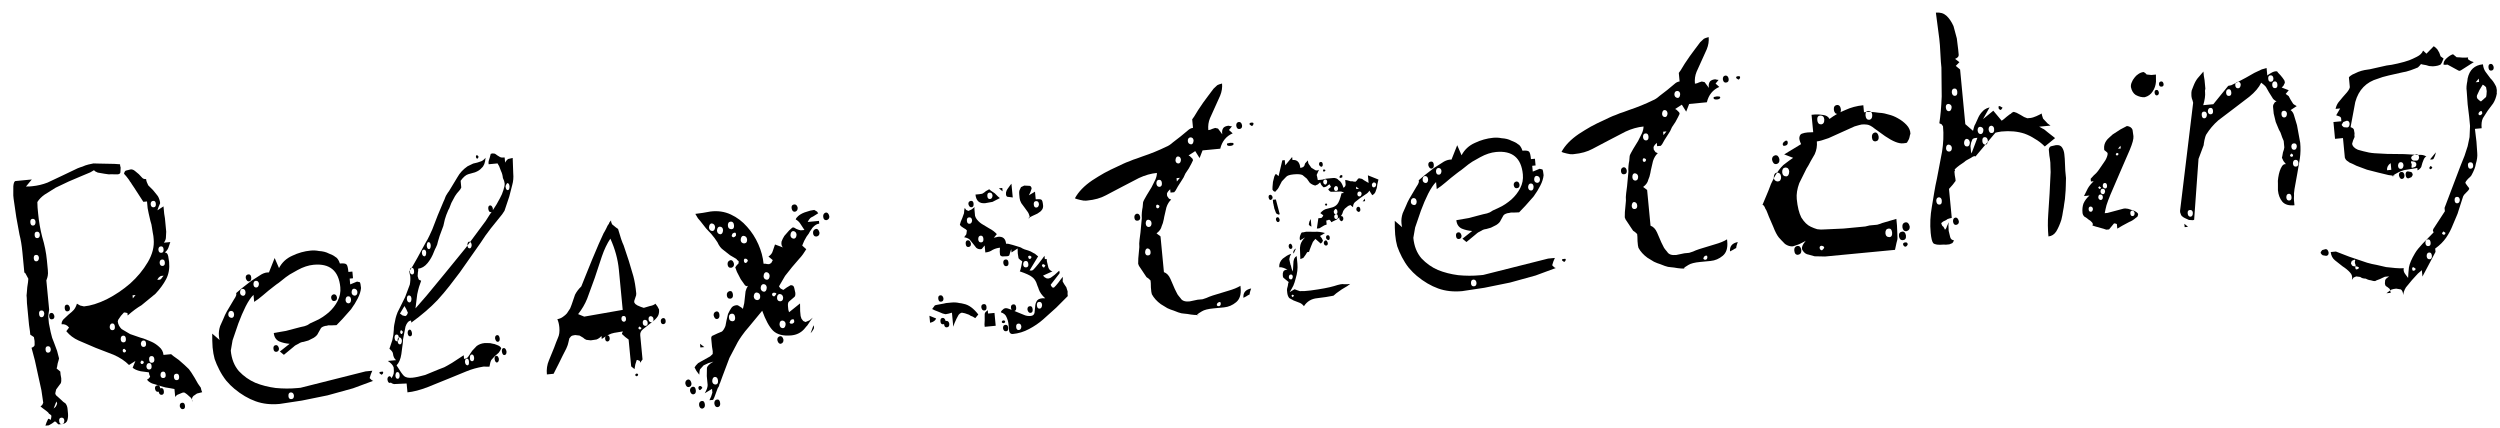 <?xml version="1.0" encoding="UTF-8"?> <svg xmlns="http://www.w3.org/2000/svg" width="146" height="25" viewBox="0 0 146 25" fill="none"> <path d="M2.962 24.523L2.988 24.412C3.005 24.339 3.006 24.285 2.99 24.25L2.855 24.155C2.839 24.109 2.786 24.054 2.696 23.99L2.482 23.831L2.365 23.734L2.465 23.652L2.525 23.521L2.419 22.793L2.229 21.929L2.037 21.047L1.841 20.31C1.968 20.262 2.028 20.202 2.022 20.131L2.019 19.915L1.979 19.685C1.876 19.611 1.805 19.564 1.767 19.543L1.749 19.347L1.695 18.974L1.574 17.708L1.563 17.403L1.55 17.26L1.568 17.078L1.593 16.77L1.637 16.478L1.654 16.278L1.544 16.073C1.499 15.969 1.458 15.919 1.422 15.922L1.308 14.727C1.289 14.525 1.265 14.341 1.238 14.176C1.209 13.999 1.175 13.84 1.138 13.7L0.95 12.674L0.795 11.609L0.776 11.412L0.778 10.872C0.796 10.679 0.84 10.578 0.912 10.572L1.857 10.481L1.518 10.892L1.716 10.891L1.894 10.874C2.192 10.845 2.485 10.775 2.774 10.664L3.635 10.258L4.531 9.83C4.646 9.783 4.739 9.751 4.809 9.732C4.89 9.7 4.948 9.677 4.982 9.661C5.029 9.645 5.087 9.627 5.157 9.609C5.24 9.589 5.339 9.567 5.457 9.544L5.746 9.552L6.684 9.571L7.01 9.594L7.018 9.683L7.046 9.788L7.033 10.024C7.042 10.119 6.987 10.172 6.868 10.183L6.544 10.178C6.413 10.191 6.268 10.181 6.109 10.148L5.706 10.078C5.582 10.03 5.511 9.983 5.495 9.936L5.273 10.066L4.719 10.298L4.01 10.6L3.253 10.96L2.607 11.364C2.427 11.489 2.285 11.634 2.181 11.8L2.194 12.123L2.226 12.462C2.271 12.938 2.351 13.398 2.466 13.843C2.605 14.298 2.696 14.751 2.739 15.203L2.794 15.774C2.807 15.916 2.806 16.024 2.789 16.098C2.782 16.159 2.755 16.251 2.707 16.376L2.871 18.088L2.837 18.307L2.819 18.489L2.856 18.881L2.959 19.393C2.999 19.558 3.027 19.669 3.045 19.727C3.062 19.786 3.094 19.867 3.14 19.97L3.334 20.492L3.448 20.931L3.422 21.041L3.368 21.226L3.333 21.428L3.306 21.52L3.521 21.698L3.538 21.876L3.576 22.088C3.587 22.207 3.579 22.304 3.55 22.379L3.406 22.573L3.279 22.747L3.228 22.968C3.235 23.039 3.277 23.101 3.354 23.154L3.57 23.349C3.609 23.381 3.649 23.419 3.689 23.463C3.728 23.496 3.773 23.527 3.824 23.559C3.893 23.648 3.933 23.752 3.944 23.871L3.97 24.139C3.983 24.281 3.972 24.415 3.936 24.538C3.9 24.661 3.805 24.736 3.651 24.763L3.419 24.785L3.322 24.704C3.306 24.67 3.286 24.648 3.261 24.638C3.236 24.629 3.218 24.618 3.204 24.608L3.036 24.732L2.849 24.84L2.652 24.858L2.723 24.654L2.813 24.465C2.847 24.45 2.872 24.453 2.886 24.476L2.962 24.523ZM3.58 24.392C3.485 24.401 3.443 24.465 3.454 24.584C3.467 24.715 3.52 24.776 3.616 24.766C3.711 24.757 3.758 24.687 3.757 24.555C3.746 24.436 3.687 24.382 3.58 24.392ZM10.642 23.52C10.737 23.511 10.791 23.572 10.803 23.703C10.815 23.822 10.773 23.886 10.678 23.895C10.595 23.903 10.535 23.848 10.5 23.732C10.488 23.601 10.535 23.53 10.642 23.52ZM10.693 22.921L10.623 22.946L10.398 23.04C10.34 23.057 10.284 23.104 10.232 23.181L10.188 22.718L9.931 22.67C9.834 22.655 9.742 22.64 9.657 22.624C9.57 22.597 9.49 22.574 9.416 22.557L8.879 22.392C8.728 22.323 8.631 22.248 8.587 22.168C8.634 22.152 8.678 22.118 8.722 22.066L8.768 21.989C8.738 21.92 8.722 21.886 8.722 21.886L8.691 21.744L8.217 21.682C7.996 21.631 7.84 21.562 7.747 21.475L7.908 21.081L7.534 21.315C7.295 21.074 6.994 20.875 6.631 20.717L5.585 20.313L4.59 19.886C4.302 19.757 4.062 19.576 3.872 19.342L4.032 19.129C3.922 18.984 3.778 18.919 3.599 18.936C3.59 18.841 3.623 18.748 3.699 18.657L3.996 18.377C4.152 18.254 4.257 18.16 4.311 18.095C4.386 18.003 4.447 17.884 4.493 17.735L4.683 17.843L4.904 17.894C5.296 17.857 5.739 17.718 6.232 17.479C6.724 17.229 7.181 16.921 7.602 16.557C8.022 16.181 8.366 15.764 8.635 15.306C8.903 14.849 9.016 14.4 8.974 13.96C8.967 13.889 8.962 13.829 8.957 13.782C8.952 13.722 8.939 13.652 8.919 13.569C8.911 13.486 8.896 13.392 8.874 13.286C8.864 13.179 8.833 13.05 8.783 12.899C8.704 12.57 8.65 12.323 8.622 12.158C8.606 11.991 8.594 11.861 8.585 11.765L8.371 11.786L7.822 10.938C7.78 10.87 7.738 10.808 7.696 10.752C7.667 10.695 7.632 10.645 7.592 10.6C7.562 10.543 7.52 10.481 7.466 10.414C7.411 10.336 7.336 10.247 7.243 10.148C7.267 10.025 7.315 9.961 7.386 9.954L7.632 9.894C7.716 9.887 7.796 9.915 7.875 9.979L8.109 10.173L8.309 10.388C8.363 10.443 8.437 10.466 8.532 10.457C8.542 10.564 8.584 10.686 8.657 10.823L8.936 11.102L9.18 11.403C9.248 11.48 9.302 11.607 9.343 11.783L9.351 11.872L9.263 12.079L9.192 12.284L9.548 12.052L9.589 12.48L9.632 12.745L9.707 13.53L9.688 13.892C9.684 13.976 9.645 14.07 9.571 14.173L9.945 14.137L9.833 14.472C9.795 14.572 9.725 14.662 9.625 14.744C9.733 14.746 9.8 14.823 9.827 14.977L9.876 15.296C9.912 15.677 9.854 16.012 9.702 16.302C9.549 16.593 9.342 16.877 9.081 17.154L8.263 17.826C8.013 17.97 7.744 18.169 7.456 18.425L7.443 18.282L7.332 18.256L7.241 18.247L7.062 18.444L6.904 18.675L6.877 18.768C6.893 18.934 6.967 19.083 7.1 19.215L7.596 19.509L8.21 19.721C8.32 19.746 8.432 19.783 8.544 19.833C8.669 19.881 8.763 19.92 8.826 19.95C8.988 20.018 9.142 20.118 9.286 20.248C9.442 20.377 9.53 20.537 9.548 20.727L9.994 20.684L10.13 20.797L10.44 21.02L10.773 21.312L11.031 21.557L11.176 21.759L11.367 22.065L11.562 22.407L11.728 22.643L11.76 22.784L11.807 22.905L11.579 22.963C11.519 22.969 11.451 23.005 11.373 23.073C11.327 23.089 11.283 23.129 11.241 23.193C11.211 23.256 11.201 23.347 11.213 23.466C11.243 23.403 11.224 23.327 11.155 23.237L10.919 23.026L10.784 22.931L10.693 22.921ZM3.292 23.447L3.133 23.858C3.2 23.804 3.239 23.77 3.249 23.758L3.311 23.644L3.338 23.551L3.292 23.447ZM9.409 22.666C9.504 22.657 9.558 22.718 9.57 22.849C9.583 22.979 9.541 23.049 9.446 23.058C9.351 23.067 9.291 23.007 9.267 22.878C9.254 22.747 9.302 22.676 9.409 22.666ZM9.355 22.671C9.368 22.802 9.326 22.872 9.231 22.881C9.136 22.89 9.076 22.83 9.052 22.7C9.041 22.581 9.088 22.517 9.196 22.506C9.291 22.497 9.344 22.552 9.355 22.671ZM10.3 21.825C10.193 21.835 10.146 21.9 10.157 22.019C10.169 22.149 10.229 22.21 10.336 22.2C10.431 22.19 10.473 22.12 10.46 21.99C10.449 21.871 10.396 21.816 10.3 21.825ZM9.515 21.702C9.42 21.711 9.372 21.782 9.373 21.913C9.384 22.032 9.443 22.087 9.55 22.076C9.646 22.067 9.687 22.003 9.676 21.884C9.664 21.754 9.61 21.693 9.515 21.702ZM8.693 21.204C8.61 21.212 8.562 21.277 8.55 21.398C8.562 21.529 8.622 21.589 8.729 21.579C8.824 21.57 8.866 21.5 8.853 21.369C8.842 21.25 8.788 21.195 8.693 21.204ZM8.282 21.046L8.202 21.143C8.21 21.227 8.243 21.265 8.303 21.26C8.373 21.241 8.405 21.196 8.398 21.125L8.282 21.046ZM8.834 20.795C8.739 20.804 8.698 20.874 8.71 21.005C8.723 21.136 8.777 21.196 8.872 21.187C8.979 21.177 9.026 21.107 9.014 20.976C9.001 20.845 8.941 20.785 8.834 20.795ZM7.264 20.369C7.192 20.376 7.16 20.415 7.167 20.486C7.174 20.557 7.213 20.59 7.284 20.583C7.319 20.567 7.341 20.547 7.35 20.523C7.36 20.498 7.364 20.479 7.363 20.467C7.324 20.435 7.291 20.402 7.264 20.369ZM8.37 19.885C8.286 19.893 8.238 19.958 8.226 20.079C8.239 20.21 8.298 20.27 8.405 20.26C8.5 20.251 8.542 20.181 8.529 20.05C8.518 19.931 8.465 19.876 8.37 19.885ZM2.786 20.22C2.691 20.229 2.649 20.299 2.662 20.43C2.673 20.549 2.727 20.604 2.822 20.595C2.917 20.585 2.965 20.521 2.965 20.401C2.953 20.27 2.893 20.21 2.786 20.22ZM7.191 19.602C7.095 19.611 7.048 19.681 7.049 19.813C7.061 19.944 7.121 20.004 7.228 19.994C7.323 19.985 7.364 19.915 7.352 19.784C7.34 19.654 7.286 19.593 7.191 19.602ZM6.547 18.889C6.463 18.897 6.416 18.968 6.405 19.101C6.417 19.232 6.477 19.292 6.584 19.282C6.679 19.273 6.721 19.203 6.708 19.072C6.696 18.941 6.642 18.88 6.547 18.889ZM2.996 18.274C3.08 18.266 3.139 18.326 3.176 18.455C3.187 18.574 3.139 18.638 3.032 18.649C2.937 18.658 2.884 18.603 2.872 18.484C2.86 18.353 2.901 18.283 2.996 18.274ZM2.407 18.132C2.312 18.141 2.27 18.211 2.283 18.342C2.295 18.473 2.349 18.534 2.444 18.525C2.527 18.517 2.575 18.446 2.586 18.313C2.574 18.182 2.514 18.122 2.407 18.132ZM3.904 17.791C3.987 17.784 4.047 17.844 4.083 17.972C4.096 18.103 4.049 18.174 3.942 18.184C3.846 18.193 3.793 18.132 3.78 18.001C3.768 17.87 3.809 17.801 3.904 17.791ZM7.74 17.246L7.757 17.424L7.918 17.229L7.74 17.246ZM9.396 16.116C9.328 16.158 9.283 16.192 9.262 16.218L9.183 16.334L9.291 16.342L9.379 16.315C9.412 16.288 9.439 16.256 9.46 16.218L9.556 16.1L9.396 16.116ZM9.466 15.155C9.371 15.164 9.323 15.229 9.323 15.349C9.335 15.48 9.395 15.54 9.502 15.53C9.597 15.521 9.638 15.451 9.626 15.32C9.615 15.201 9.561 15.146 9.466 15.155ZM9.393 14.388C9.298 14.397 9.25 14.462 9.25 14.582C9.262 14.713 9.322 14.773 9.429 14.763C9.524 14.754 9.565 14.684 9.553 14.553C9.541 14.434 9.488 14.379 9.393 14.388ZM2.097 14.886C2.002 14.895 1.961 14.965 1.973 15.096C1.985 15.215 2.038 15.27 2.133 15.261C2.216 15.253 2.264 15.188 2.276 15.067C2.264 14.936 2.204 14.876 2.097 14.886ZM2.148 13.531C2.053 13.54 2.011 13.61 2.024 13.741C2.035 13.86 2.089 13.915 2.184 13.906C2.279 13.897 2.327 13.832 2.327 13.712C2.315 13.582 2.255 13.521 2.148 13.531ZM1.896 12.781C1.801 12.79 1.76 12.861 1.772 12.991C1.785 13.122 1.839 13.183 1.934 13.174C2.029 13.165 2.076 13.094 2.076 12.962C2.063 12.832 2.003 12.771 1.896 12.781ZM8.942 11.731C8.846 11.741 8.799 11.805 8.798 11.925C8.811 12.056 8.87 12.116 8.977 12.106C9.072 12.097 9.114 12.027 9.101 11.896C9.09 11.777 9.037 11.722 8.942 11.731Z" fill="black"></path> <path d="M12.416 20.291L12.397 19.897L12.393 19.483L12.825 19.856C12.809 19.822 12.796 19.745 12.785 19.626C12.767 19.436 12.79 19.242 12.855 19.044C12.925 18.893 12.989 18.749 13.048 18.611C13.106 18.462 13.17 18.323 13.242 18.197L13.661 17.491C13.788 17.311 13.83 17.187 13.787 17.119L14.12 16.835L14.673 16.404L15.267 16.024C15.427 15.936 15.573 15.899 15.706 15.91L16.04 15.068L16.294 15.656C16.466 15.327 16.725 15.087 17.071 14.934C17.415 14.769 17.771 14.669 18.14 14.634C18.306 14.618 18.469 14.626 18.628 14.659C18.858 14.673 19.048 14.721 19.2 14.803C19.275 14.831 19.343 14.861 19.406 14.891C19.469 14.921 19.527 14.957 19.579 15C19.642 15.03 19.694 15.079 19.737 15.147C19.778 15.203 19.816 15.284 19.85 15.389C20.052 15.369 20.18 15.387 20.233 15.442C20.285 15.485 20.323 15.631 20.347 15.881L20.579 15.859L20.616 16.251L20.42 16.27L20.452 16.609L20.625 16.538L20.851 16.445L21.016 16.483C21.044 16.528 21.067 16.64 21.084 16.819C21.067 17.012 21.002 17.216 20.891 17.431C20.79 17.633 20.66 17.843 20.501 18.062L20.013 18.613L19.653 18.989C19.521 18.989 19.414 18.994 19.331 19.002C19.258 18.997 19.21 18.995 19.186 18.997C19.14 19.014 19.099 19.024 19.063 19.027C19.027 19.031 19.004 19.033 18.992 19.034C18.839 19.073 18.749 19.129 18.72 19.204L18.581 19.451C18.543 19.551 18.456 19.643 18.32 19.728L18.011 19.884L17.73 19.964C17.623 19.974 17.531 20.007 17.452 20.063C17.314 20.124 17.212 20.188 17.146 20.254L16.579 20.722L16.345 20.529L16.913 20.078C16.696 20.063 16.494 20.016 16.306 19.938C16.118 19.848 16.012 19.684 15.989 19.446L16.698 19.325L17.558 19.099C17.723 19.071 17.852 19.035 17.944 18.99C17.977 18.963 18.034 18.927 18.113 18.884C18.205 18.839 18.32 18.786 18.458 18.725C18.596 18.664 18.727 18.591 18.852 18.508C18.976 18.424 19.093 18.334 19.204 18.24C19.425 18.039 19.596 17.819 19.717 17.579C19.849 17.326 19.901 17.058 19.874 16.772C19.782 15.809 19.26 15.373 18.309 15.463C18.012 15.492 17.703 15.593 17.384 15.768C17.225 15.855 17.071 15.942 16.923 16.028C16.787 16.113 16.614 16.243 16.402 16.419C16.302 16.501 16.218 16.563 16.15 16.605C16.094 16.647 16.049 16.681 16.016 16.708C15.781 16.887 15.564 17.063 15.365 17.238C15.176 17.4 15.003 17.531 14.844 17.63L14.805 17.22C14.662 17.353 14.509 17.578 14.347 17.893C14.196 18.196 14.054 18.527 13.92 18.888L13.582 19.874L13.478 20.478C13.524 20.965 13.682 21.364 13.952 21.675C14.232 21.972 14.554 22.199 14.917 22.357C15.279 22.502 15.672 22.602 16.098 22.658C16.534 22.7 16.96 22.702 17.376 22.662L17.554 22.645L21.351 21.689L21.743 21.651L21.655 21.858L21.586 22.08L21.686 22.179C21.713 22.212 21.751 22.233 21.799 22.24L20.617 22.677L19.127 23.089L17.626 23.394L16.331 23.59C15.819 23.638 15.352 23.587 14.93 23.435C14.508 23.284 14.094 23.041 13.691 22.707C13.534 22.578 13.375 22.42 13.213 22.231C13.063 22.041 12.929 21.832 12.811 21.603C12.694 21.375 12.601 21.162 12.534 20.964C12.479 20.765 12.44 20.541 12.416 20.291ZM16.986 22.915C16.879 22.925 16.832 23.002 16.846 23.144C16.857 23.263 16.916 23.318 17.023 23.307C17.119 23.298 17.166 23.234 17.167 23.114C17.155 22.983 17.094 22.917 16.986 22.915ZM22.368 21.79C22.371 21.814 22.344 21.846 22.288 21.887C22.25 21.867 22.211 21.841 22.172 21.808C22.157 21.774 22.154 21.75 22.165 21.737C22.176 21.724 22.211 21.715 22.271 21.709L22.342 21.702C22.379 21.711 22.387 21.74 22.368 21.79ZM16.111 20.155C16.194 20.147 16.254 20.207 16.29 20.336C16.301 20.455 16.254 20.525 16.148 20.547C16.041 20.557 15.982 20.497 15.969 20.366C15.957 20.235 16.004 20.165 16.111 20.155ZM13.49 18.155C13.383 18.165 13.331 18.242 13.332 18.386C13.343 18.493 13.408 18.553 13.529 18.565C13.625 18.556 13.672 18.486 13.671 18.354C13.659 18.223 13.598 18.157 13.49 18.155ZM20.321 17.305C20.237 17.313 20.19 17.384 20.179 17.517C20.191 17.648 20.252 17.714 20.36 17.716C20.455 17.707 20.502 17.63 20.5 17.486C20.487 17.355 20.428 17.295 20.321 17.305ZM19.482 17.188C19.588 17.177 19.654 17.237 19.679 17.367C19.691 17.497 19.638 17.569 19.519 17.58C19.424 17.589 19.364 17.529 19.34 17.399C19.329 17.292 19.377 17.221 19.482 17.188ZM20.674 16.858C20.579 16.867 20.532 16.943 20.534 17.087C20.544 17.194 20.604 17.254 20.713 17.268C20.82 17.258 20.873 17.187 20.873 17.055C20.861 16.936 20.795 16.87 20.674 16.858ZM14.159 16.867C14.064 16.876 14.018 16.953 14.019 17.097C14.03 17.204 14.089 17.264 14.198 17.277C14.294 17.268 14.341 17.198 14.34 17.066C14.328 16.935 14.268 16.869 14.159 16.867ZM14.942 16.397C14.847 16.406 14.8 16.476 14.801 16.608C14.813 16.739 14.873 16.799 14.98 16.789C15.063 16.781 15.11 16.71 15.122 16.578C15.11 16.459 15.051 16.398 14.942 16.397ZM14.511 16.024C14.606 16.015 14.66 16.076 14.672 16.206C14.685 16.337 14.644 16.413 14.55 16.434C14.455 16.443 14.389 16.377 14.351 16.237C14.339 16.106 14.392 16.035 14.511 16.024Z" fill="black"></path> <path d="M23.747 22.396L23.012 22.43C22.901 22.405 22.831 22.363 22.802 22.306L22.855 22.103C22.928 21.988 22.973 21.894 22.99 21.82C23.007 21.747 23.007 21.627 22.991 21.46C22.955 21.332 22.841 21.205 22.649 21.079L23.131 21.033C23.026 20.947 22.966 20.821 22.95 20.654C22.942 20.571 22.873 20.476 22.743 20.368L22.911 19.866L22.971 19.554L22.998 19.264C22.999 19.156 23.008 19.059 23.024 18.973C23.039 18.876 23.055 18.796 23.073 18.735C23.088 18.637 23.114 18.533 23.151 18.421C23.188 18.298 23.242 18.173 23.314 18.046L23.661 17.347L23.933 16.619C23.965 16.448 23.973 16.279 23.957 16.113C23.954 16.077 23.944 16.036 23.927 15.989C23.923 15.942 23.912 15.895 23.896 15.848L24.101 15.541L24.393 15.027L24.669 14.515L24.868 14.154C24.941 14.039 25.012 13.906 25.082 13.755C25.152 13.605 25.206 13.486 25.246 13.398L25.563 12.576L25.901 11.77C25.951 11.669 25.985 11.588 26.003 11.526C26.032 11.451 26.057 11.401 26.079 11.375C26.13 11.286 26.178 11.215 26.221 11.163C26.262 11.099 26.294 11.048 26.314 11.01L26.718 10.342C26.851 10.101 27.047 9.89 27.306 9.71L27.633 9.552L27.879 9.493L28.106 9.417C28.187 9.386 28.27 9.318 28.357 9.213C28.336 9.503 28.259 9.703 28.125 9.811C28.04 9.916 27.91 10 27.736 10.065C27.619 10.1 27.491 10.136 27.35 10.173C27.21 10.211 27.06 10.339 26.901 10.558L26.938 10.951L26.877 11.065L26.797 11.162C26.72 11.241 26.645 11.339 26.572 11.454C26.511 11.567 26.44 11.7 26.358 11.852C26.329 11.927 26.301 12.001 26.272 12.076C26.254 12.138 26.224 12.201 26.182 12.265C26.093 12.465 26.026 12.646 25.981 12.806C25.947 12.953 25.918 13.082 25.892 13.192C25.844 13.317 25.773 13.51 25.677 13.771C25.641 13.894 25.609 13.999 25.581 14.086C25.564 14.159 25.547 14.227 25.529 14.289C25.51 14.339 25.485 14.395 25.455 14.458C25.424 14.509 25.389 14.584 25.351 14.684C25.256 14.945 25.127 15.173 24.966 15.368C24.805 15.564 24.623 15.671 24.421 15.69C24.429 15.774 24.424 15.846 24.405 15.908L24.39 16.125C24.41 16.207 24.428 16.266 24.443 16.3C24.458 16.335 24.509 16.366 24.596 16.394C24.539 16.555 24.497 16.679 24.469 16.766C24.442 16.852 24.407 16.994 24.366 17.189L24.264 18.009L24.897 17.283L25.945 16.013L27.202 14.471L28.366 12.902C28.439 12.787 28.512 12.672 28.585 12.557C28.67 12.441 28.749 12.326 28.822 12.211C28.875 12.134 28.933 12.044 28.995 11.942C29.056 11.829 29.122 11.708 29.194 11.581C29.287 11.417 29.355 11.254 29.4 11.094C29.456 10.932 29.48 10.804 29.471 10.709C29.462 10.614 29.428 10.509 29.369 10.395C29.354 10.24 29.317 10.106 29.259 9.991L29.139 9.679C29.126 9.668 29.112 9.651 29.098 9.629C29.096 9.605 29.087 9.582 29.073 9.559C29.061 9.56 29.049 9.555 29.036 9.545L28.537 9.592L28.528 9.503L28.537 9.412L28.606 9.19L28.659 8.987L28.746 8.96C28.843 8.963 28.897 8.97 28.91 8.981L29.045 9.076L29.198 9.169C29.249 9.2 29.34 9.21 29.471 9.197L29.5 9.5C29.539 9.413 29.599 9.341 29.677 9.285L29.941 9.224L29.973 10.121C29.996 10.359 29.976 10.589 29.913 10.811L29.742 11.475L29.462 12.312L29.32 12.523C29.106 12.796 28.886 13.069 28.66 13.342C28.446 13.614 28.251 13.891 28.073 14.172L26.853 15.908C26.651 16.18 26.448 16.445 26.245 16.704C26.042 16.964 25.81 17.238 25.55 17.526C25.135 17.962 24.625 18.401 24.019 18.842L24.008 18.718C23.865 18.731 23.756 18.849 23.681 19.073L23.537 19.824C23.537 19.944 23.521 20.096 23.491 20.279C23.471 20.449 23.453 20.582 23.439 20.68C23.395 20.972 23.302 21.191 23.159 21.336C23.359 21.665 23.505 21.873 23.597 21.96C23.701 22.047 23.86 22.079 24.074 22.059C24.265 22.041 24.517 21.987 24.833 21.897L25.629 21.569C25.757 21.52 25.861 21.48 25.942 21.449C26.034 21.404 26.187 21.317 26.403 21.189L27.081 20.746L27.101 20.96C27.232 20.948 27.323 20.891 27.373 20.79L27.578 20.483L27.839 20.206C27.974 20.109 28.125 20.053 28.291 20.037L28.489 20.036C28.572 20.028 28.675 20.042 28.799 20.078C28.86 20.085 28.909 20.098 28.947 20.118C28.997 20.137 29.046 20.157 29.096 20.176C29.184 20.216 29.243 20.27 29.274 20.339C29.235 20.439 29.184 20.528 29.119 20.606L28.887 20.808L28.691 21.025C28.65 21.1 28.615 21.23 28.584 21.413C28.512 21.408 28.446 21.408 28.386 21.414C28.338 21.406 28.284 21.405 28.224 21.411C27.87 21.469 27.542 21.56 27.242 21.685C26.954 21.808 26.631 21.941 26.272 22.083L24.99 22.602C24.539 22.777 24.141 22.881 23.796 22.913L23.747 22.396ZM22.734 21.971C22.805 21.964 22.853 22.025 22.878 22.155C22.89 22.286 22.855 22.355 22.771 22.363C22.7 22.37 22.652 22.309 22.628 22.179C22.618 22.072 22.653 22.003 22.734 21.971ZM23.197 21.729C23.137 21.734 23.102 21.804 23.091 21.937C23.103 22.068 23.151 22.129 23.234 22.121C23.306 22.114 23.341 22.045 23.34 21.913C23.328 21.782 23.28 21.721 23.197 21.729ZM27.262 20.945C27.19 20.952 27.154 21.015 27.154 21.135C27.165 21.254 27.214 21.322 27.299 21.337C27.37 21.331 27.399 21.256 27.386 21.113C27.374 20.994 27.333 20.938 27.262 20.945ZM28.992 20.78C29.051 20.774 29.099 20.83 29.134 20.946C29.145 21.065 29.11 21.141 29.029 21.172C28.958 21.179 28.91 21.112 28.884 20.97C28.873 20.851 28.909 20.788 28.992 20.78ZM27.544 20.702C27.473 20.709 27.438 20.784 27.44 20.928C27.451 21.047 27.499 21.102 27.582 21.094C27.653 21.088 27.689 21.024 27.69 20.904C27.676 20.761 27.628 20.694 27.544 20.702ZM29.416 20.325C29.488 20.319 29.542 20.38 29.578 20.508C29.591 20.651 29.551 20.727 29.456 20.736C29.384 20.742 29.336 20.675 29.31 20.534C29.298 20.403 29.333 20.333 29.416 20.325ZM29.038 19.57C29.11 19.563 29.158 19.624 29.182 19.754C29.194 19.885 29.159 19.954 29.076 19.962C29.004 19.969 28.951 19.908 28.914 19.779C28.902 19.649 28.943 19.579 29.038 19.57ZM23.327 19.7C23.244 19.708 23.209 19.784 23.223 19.926C23.235 20.057 23.283 20.119 23.366 20.111C23.426 20.105 23.461 20.036 23.473 19.902C23.461 19.784 23.413 19.716 23.327 19.7ZM23.15 19.537C23.078 19.544 23.043 19.608 23.042 19.728C23.056 19.87 23.104 19.938 23.187 19.93C23.259 19.923 23.293 19.848 23.292 19.704C23.28 19.585 23.233 19.529 23.15 19.537ZM23.45 19.293C23.413 19.272 23.386 19.305 23.37 19.39C23.378 19.474 23.411 19.512 23.471 19.507C23.513 19.443 23.532 19.399 23.53 19.375L23.45 19.293ZM23.914 19.248C23.985 19.242 24.034 19.309 24.059 19.451C24.071 19.57 24.035 19.633 23.952 19.641C23.88 19.648 23.833 19.592 23.81 19.474C23.798 19.355 23.833 19.28 23.914 19.248ZM23.357 18.312L23.511 18.423L23.677 18.461L23.761 18.399L23.821 18.267L23.729 18.06L23.621 17.872L23.357 18.312ZM23.868 17.255C23.797 17.262 23.761 17.331 23.762 17.463C23.773 17.582 23.822 17.649 23.907 17.665C23.99 17.657 24.031 17.581 24.029 17.438C24.017 17.307 23.963 17.246 23.868 17.255ZM24.038 15.637C23.966 15.644 23.931 15.713 23.931 15.845C23.943 15.964 23.991 16.025 24.075 16.029C24.158 16.021 24.194 15.952 24.181 15.821C24.169 15.69 24.121 15.629 24.038 15.637ZM24.747 14.579C24.675 14.586 24.639 14.65 24.639 14.77C24.65 14.889 24.699 14.956 24.784 14.972C24.855 14.965 24.89 14.89 24.889 14.746C24.877 14.627 24.83 14.572 24.747 14.579ZM27.402 14.11C27.33 14.117 27.296 14.192 27.297 14.336C27.309 14.455 27.356 14.511 27.439 14.503C27.499 14.497 27.535 14.434 27.547 14.312C27.536 14.193 27.487 14.126 27.402 14.11ZM25.011 14.14C24.963 14.145 24.934 14.214 24.922 14.347C24.935 14.477 24.977 14.545 25.05 14.55C25.121 14.544 25.156 14.468 25.154 14.325C25.142 14.194 25.094 14.132 25.011 14.14ZM28.622 11.996C28.693 11.989 28.747 12.05 28.783 12.178C28.796 12.309 28.754 12.379 28.659 12.388C28.588 12.395 28.54 12.334 28.516 12.204C28.503 12.073 28.539 12.004 28.622 11.996ZM29.614 10.695C29.55 10.786 29.521 10.854 29.525 10.902C29.538 11.033 29.58 11.101 29.653 11.106C29.724 11.099 29.759 11.024 29.757 10.88C29.745 10.749 29.697 10.688 29.614 10.695ZM27.874 9.062L27.956 9.162L27.893 9.258C27.859 9.285 27.827 9.258 27.795 9.177C27.787 9.094 27.813 9.055 27.874 9.062Z" fill="black"></path> <path d="M37.269 21.898C37.237 21.949 37.21 21.976 37.186 21.978C37.123 21.948 37.091 21.921 37.089 21.897C37.12 21.846 37.147 21.82 37.171 21.817C37.23 21.812 37.263 21.839 37.269 21.898ZM36.861 21.397L36.711 19.828L36.517 19.684L36.32 19.505L36.333 19.45L36.378 19.355C36.165 19.388 35.994 19.416 35.864 19.44C35.746 19.464 35.648 19.497 35.568 19.541C35.487 19.572 35.418 19.609 35.362 19.65C35.306 19.692 35.233 19.741 35.142 19.797L35.125 19.619C35.05 19.71 34.955 19.779 34.839 19.826L34.502 19.876L34.247 19.847C34.172 19.818 34.108 19.776 34.055 19.721L33.845 19.597L33.59 19.567C33.472 19.579 33.39 19.604 33.346 19.645L33.249 19.762L33.198 19.983C33.183 20.08 33.141 20.204 33.072 20.355L32.859 20.771L32.618 21.262L32.406 21.678L32.33 21.829L31.938 21.867C31.91 21.57 31.95 21.296 32.058 21.045L32.364 20.296C32.44 20.085 32.512 19.898 32.581 19.736C32.661 19.572 32.689 19.365 32.666 19.116C32.647 18.925 32.608 18.767 32.548 18.641C32.678 18.616 32.787 18.57 32.877 18.502C32.978 18.432 33.056 18.364 33.109 18.299C33.162 18.222 33.204 18.158 33.235 18.107C33.277 18.043 33.298 18.011 33.298 18.011C33.347 17.899 33.376 17.824 33.385 17.787L33.582 17.21C33.673 17.034 33.795 16.872 33.949 16.725L34.196 16.108L34.575 15.172L34.972 14.234L35.254 13.613L35.301 13.537L35.393 13.366L35.483 13.177L35.562 13.062C35.57 13.025 35.585 12.994 35.607 12.967L35.687 12.87C35.682 12.942 35.702 13.018 35.745 13.098L35.96 13.276L36.095 13.371C36.223 13.827 36.331 14.146 36.421 14.33L36.723 15.237L36.988 16.129C37.026 16.27 37.058 16.423 37.086 16.588C37.114 16.753 37.137 16.937 37.157 17.139L37.149 17.248L37.037 17.583L37.045 17.672L37.107 17.756L37.223 17.835L37.429 17.923L37.597 17.979L37.947 17.874C38.1 17.847 38.209 17.801 38.275 17.735L38.399 17.903L38.488 18.074C38.507 18.276 38.462 18.437 38.353 18.555C38.257 18.672 38.118 18.793 37.938 18.919L37.553 19.225C37.431 19.321 37.376 19.44 37.39 19.583L37.524 20.992L37.38 21.186L37.37 21.079L37.258 21.035C37.245 21.024 37.233 21.02 37.221 21.021L37.185 21.024L37.102 21.284L37.056 21.558L36.861 21.397ZM35.606 19.753C35.615 19.848 35.579 19.912 35.498 19.943C35.403 19.952 35.35 19.897 35.339 19.779C35.329 19.683 35.371 19.619 35.464 19.587C35.547 19.579 35.595 19.634 35.606 19.753ZM37.34 19.066C37.297 19.118 37.276 19.15 37.278 19.162C37.28 19.185 37.306 19.213 37.357 19.244C37.429 19.237 37.462 19.204 37.456 19.145L37.34 19.066ZM37.663 18.675C37.568 18.684 37.526 18.748 37.537 18.867C37.547 18.974 37.601 19.029 37.697 19.032C37.792 19.023 37.834 18.959 37.823 18.84C37.814 18.744 37.76 18.69 37.663 18.675ZM38.715 18.575C38.81 18.565 38.864 18.62 38.875 18.739C38.885 18.846 38.843 18.91 38.749 18.931C38.654 18.94 38.601 18.885 38.59 18.766C38.581 18.671 38.623 18.607 38.715 18.575ZM38.003 18.462C37.908 18.471 37.866 18.535 37.877 18.654C37.887 18.761 37.941 18.816 38.037 18.819C38.132 18.81 38.174 18.746 38.162 18.627C38.153 18.532 38.1 18.477 38.003 18.462ZM36.4 18.453C36.329 18.46 36.292 18.518 36.29 18.626C36.3 18.721 36.347 18.776 36.432 18.792C36.527 18.783 36.569 18.719 36.558 18.6C36.548 18.493 36.495 18.444 36.4 18.453ZM33.762 18.345L34.118 18.491L36.366 18.097L36.143 15.76C36.084 15.142 35.918 14.534 35.645 13.936C35.456 14.218 35.291 14.563 35.15 14.973L34.731 16.237L34.288 17.449C34.162 17.761 33.987 18.06 33.762 18.345Z" fill="black"></path> <path d="M40.984 23.416C41.091 23.405 41.152 23.478 41.166 23.632C41.178 23.751 41.131 23.828 41.026 23.862C40.919 23.872 40.853 23.806 40.827 23.665C40.814 23.522 40.866 23.439 40.984 23.416ZM41.876 23.331C41.983 23.32 42.043 23.393 42.058 23.547C42.071 23.678 42.024 23.754 41.918 23.776C41.811 23.787 41.745 23.721 41.719 23.579C41.706 23.437 41.758 23.354 41.876 23.331ZM41.582 22.711L41.157 22.967C41.271 22.776 41.327 22.615 41.327 22.483L41.277 21.966L41.285 21.479C41.31 21.369 41.437 21.249 41.664 21.119L41.384 21.2L41.091 21.336L40.88 21.572C40.87 21.597 40.862 21.633 40.854 21.682C40.847 21.731 40.841 21.797 40.837 21.882L40.672 21.663L40.563 21.458L40.642 21.342L40.773 21.204L40.926 21.117L41.473 20.813L41.622 20.673L41.624 20.511L41.581 20.245L41.537 19.781C41.527 19.674 41.563 19.611 41.645 19.591L41.886 19.478L42.163 19.361C42.24 19.294 42.308 19.186 42.366 19.036L42.426 18.724L42.515 18.338C42.585 18.187 42.651 18.067 42.715 17.977C42.778 17.887 42.881 17.835 43.024 17.822L43.097 17.832L43.269 17.942C43.294 17.952 43.333 17.984 43.386 18.039L43.463 17.708L43.541 17.016C43.566 16.906 43.616 16.793 43.689 16.678C43.646 16.73 43.585 16.724 43.507 16.66L43.257 16.305L43.036 15.877L42.939 15.616L43.018 15.5L43.133 15.381L43.139 15.255C43.1 15.223 43.067 15.196 43.041 15.174C43.026 15.139 43.006 15.117 42.981 15.108L42.638 14.907L42.249 14.602C42.108 14.507 41.991 14.356 41.9 14.149C41.872 14.116 41.837 14.065 41.795 13.997C41.753 13.929 41.698 13.856 41.63 13.779C41.575 13.7 41.507 13.623 41.428 13.546C41.361 13.469 41.294 13.397 41.228 13.331L40.9 12.913C40.845 12.846 40.798 12.79 40.758 12.746C40.73 12.701 40.679 12.616 40.607 12.491L41.052 12.43L41.494 12.352C41.921 12.299 42.317 12.357 42.681 12.527C43.045 12.696 43.362 12.936 43.631 13.246C43.9 13.544 44.118 13.883 44.286 14.263C44.455 14.643 44.557 15.024 44.593 15.404C44.688 15.395 44.755 15.401 44.793 15.421L44.919 15.427L45.039 15.361L45.131 15.191L44.877 14.981C45.013 14.896 45.098 14.786 45.133 14.65L45.26 14.278L45.726 14.45C45.648 14.386 45.619 14.274 45.64 14.116C45.678 14.005 45.733 13.891 45.806 13.777L46.082 13.462C46.137 13.409 46.181 13.369 46.214 13.341C46.248 13.314 46.276 13.294 46.298 13.28L46.371 13.29L46.505 13.368L46.654 13.425L46.765 13.451L46.979 13.431L46.768 13.109C46.696 12.984 46.597 12.885 46.47 12.813C46.488 12.752 46.536 12.687 46.613 12.62C46.702 12.539 46.827 12.467 46.989 12.404L47.321 12.3L47.551 12.26L47.684 12.337C47.722 12.358 47.742 12.38 47.745 12.404C47.759 12.426 47.772 12.443 47.785 12.454C47.649 12.539 47.547 12.602 47.48 12.645C47.41 12.675 47.359 12.704 47.326 12.732C47.304 12.758 47.278 12.79 47.245 12.829C47.224 12.855 47.198 12.9 47.168 12.963L47.828 12.9L47.843 13.06C47.712 13.073 47.582 13.151 47.452 13.296C47.388 13.386 47.336 13.463 47.294 13.527C47.263 13.578 47.242 13.615 47.233 13.64L47.105 13.815L46.967 14.062L46.879 14.268L46.85 14.343L47.086 14.554C47.023 14.656 46.961 14.752 46.897 14.842C46.845 14.919 46.769 15.01 46.671 15.116L46.25 15.606L45.849 16.112L45.493 16.722C45.535 16.79 45.569 16.835 45.596 16.856L45.747 16.932L45.949 16.787L46.17 16.657C46.289 16.646 46.361 16.699 46.384 16.817L46.447 17.099C46.458 17.218 46.441 17.297 46.397 17.338L46.065 17.621C46.021 17.674 46.006 17.765 46.019 17.896L46.036 18.074C46.057 18.168 46.074 18.221 46.087 18.231L46.722 17.721L46.729 18.17L46.756 18.455C46.79 18.56 46.807 18.613 46.807 18.613L46.91 18.747L47.041 18.806L47.267 18.713L47.467 18.55C47.424 18.602 47.376 18.666 47.323 18.743C47.282 18.807 47.234 18.878 47.182 18.955C47.161 18.993 47.129 19.032 47.085 19.072C47.053 19.111 47.01 19.163 46.956 19.228C46.76 19.439 46.513 19.558 46.216 19.587C45.74 19.632 45.384 19.54 45.146 19.311C44.92 19.081 44.709 18.693 44.513 18.147L43.722 19.105C43.581 19.262 43.447 19.431 43.321 19.611C43.205 19.778 43.126 19.9 43.085 19.976L42.598 20.904L42.196 21.968L42.053 22.36C42.032 22.398 42.017 22.429 42.008 22.454C42.01 22.478 42.006 22.502 41.997 22.527C41.978 22.577 41.952 22.621 41.919 22.66C41.9 22.71 41.881 22.76 41.862 22.81L41.719 23.201L41.644 23.353L41.43 23.373L41.534 23.147L41.603 22.925L41.582 22.711ZM40.454 22.584C40.561 22.574 40.622 22.646 40.637 22.801C40.65 22.932 40.603 23.008 40.497 23.03C40.402 23.039 40.336 22.974 40.298 22.833C40.286 22.702 40.338 22.619 40.454 22.584ZM40.9 22.542C40.949 22.549 40.989 22.587 41.019 22.656L40.921 22.756C40.866 22.809 40.821 22.783 40.787 22.678C40.778 22.583 40.816 22.538 40.9 22.542ZM40.18 22.16C40.275 22.151 40.342 22.223 40.38 22.375C40.393 22.506 40.34 22.583 40.222 22.606C40.127 22.615 40.061 22.55 40.024 22.409C40.011 22.279 40.063 22.196 40.18 22.16ZM41.75 22.011C41.654 22.02 41.602 22.103 41.593 22.26C41.606 22.39 41.672 22.456 41.792 22.457C41.899 22.446 41.946 22.37 41.932 22.227C41.919 22.085 41.858 22.012 41.75 22.011ZM40.881 20.078L41.133 20.27L40.902 20.292L40.881 20.078ZM45.554 19.632C45.649 19.623 45.716 19.689 45.753 19.829C45.766 19.96 45.714 20.043 45.597 20.078C45.502 20.087 45.435 20.015 45.396 19.863C45.385 19.744 45.438 19.667 45.554 19.632ZM47.509 18.995L47.538 19.101L47.528 19.192L47.435 19.345L47.338 19.462L47.509 18.995ZM45.683 18.72C45.576 18.73 45.524 18.807 45.525 18.951C45.539 19.093 45.606 19.165 45.726 19.166C45.821 19.157 45.873 19.074 45.882 18.917C45.871 18.798 45.804 18.732 45.683 18.72ZM46.361 18.655C46.324 18.647 46.288 18.644 46.252 18.647L46.168 18.709L46.109 18.841L46.15 18.891C46.236 18.919 46.301 18.907 46.344 18.855C46.391 18.838 46.396 18.772 46.361 18.655ZM42.747 18.316C42.616 18.328 42.558 18.412 42.573 18.567C42.585 18.697 42.658 18.762 42.789 18.762C42.897 18.752 42.943 18.675 42.93 18.532C42.916 18.39 42.855 18.317 42.747 18.316ZM41.835 18.187C41.942 18.177 42.002 18.243 42.016 18.386C42.029 18.528 41.983 18.611 41.877 18.633C41.782 18.642 41.715 18.57 41.677 18.418C41.666 18.299 41.718 18.222 41.835 18.187ZM45.535 17.168C45.428 17.178 45.376 17.261 45.379 17.417C45.39 17.536 45.456 17.596 45.576 17.596C45.683 17.586 45.736 17.515 45.736 17.383C45.723 17.252 45.656 17.18 45.535 17.168ZM44.177 17.081C44.082 17.091 44.029 17.168 44.019 17.313C44.032 17.443 44.099 17.515 44.22 17.527C44.35 17.515 44.408 17.431 44.394 17.277C44.382 17.158 44.31 17.093 44.177 17.081ZM45.321 17.188C45.364 17.136 45.325 17.104 45.204 17.092C45.121 17.099 45.083 17.139 45.089 17.21C45.108 17.281 45.153 17.312 45.224 17.306C45.279 17.252 45.312 17.213 45.321 17.188ZM42.621 16.996C42.728 16.986 42.789 17.058 42.804 17.212C42.816 17.343 42.77 17.42 42.664 17.442C42.533 17.454 42.461 17.389 42.447 17.247C42.434 17.116 42.493 17.032 42.621 16.996ZM44.581 16.593C44.485 16.602 44.433 16.679 44.422 16.824C44.435 16.955 44.502 17.027 44.623 17.039C44.718 17.03 44.77 16.947 44.779 16.79C44.767 16.659 44.7 16.594 44.581 16.593ZM44.748 15.893C44.653 15.902 44.6 15.985 44.592 16.142C44.603 16.261 44.669 16.327 44.79 16.339C44.885 16.33 44.938 16.253 44.948 16.108C44.936 15.977 44.869 15.906 44.748 15.893ZM42.665 15.192C42.76 15.183 42.827 15.255 42.865 15.407C42.877 15.526 42.824 15.603 42.708 15.638C42.577 15.65 42.505 15.585 42.491 15.443C42.478 15.312 42.536 15.228 42.665 15.192ZM43.539 15.109C43.477 15.091 43.445 15.13 43.442 15.226C43.451 15.321 43.491 15.365 43.563 15.358C43.631 15.316 43.668 15.264 43.674 15.204C43.632 15.136 43.587 15.104 43.539 15.109ZM43.411 13.771C43.316 13.78 43.264 13.863 43.255 14.02C43.267 14.139 43.333 14.204 43.454 14.217C43.585 14.204 43.643 14.127 43.63 13.984C43.617 13.853 43.544 13.782 43.411 13.771ZM46.319 13.493C46.224 13.503 46.171 13.586 46.162 13.742C46.174 13.861 46.24 13.927 46.361 13.939C46.456 13.93 46.509 13.853 46.519 13.708C46.507 13.578 46.44 13.506 46.319 13.493ZM47.656 13.366C47.752 13.357 47.818 13.428 47.857 13.581C47.868 13.7 47.816 13.777 47.699 13.812C47.568 13.824 47.496 13.759 47.482 13.617C47.47 13.486 47.528 13.402 47.656 13.366ZM42.963 13.598L42.872 13.588L42.77 13.652L42.728 13.782L42.769 13.832C42.821 13.875 42.88 13.864 42.946 13.797C42.991 13.769 42.997 13.702 42.963 13.598ZM42.029 13.237C41.933 13.246 41.881 13.323 41.871 13.468C41.883 13.599 41.95 13.67 42.071 13.683C42.166 13.674 42.218 13.591 42.227 13.434C42.215 13.303 42.149 13.237 42.029 13.237ZM41.56 13.047C41.465 13.057 41.413 13.139 41.404 13.296C41.416 13.415 41.482 13.481 41.603 13.493C41.698 13.484 41.751 13.407 41.761 13.262C41.748 13.132 41.682 13.06 41.56 13.047ZM42.684 12.94C42.553 12.953 42.495 13.036 42.51 13.191C42.523 13.322 42.595 13.387 42.727 13.386C42.834 13.376 42.88 13.3 42.867 13.157C42.853 13.014 42.792 12.942 42.684 12.94ZM48.231 12.411C48.326 12.402 48.393 12.474 48.432 12.626C48.443 12.745 48.39 12.822 48.274 12.857C48.155 12.868 48.089 12.803 48.075 12.66C48.062 12.529 48.115 12.446 48.231 12.411ZM46.386 11.939C46.481 11.93 46.547 11.99 46.583 12.118C46.596 12.249 46.544 12.332 46.427 12.367C46.32 12.377 46.253 12.306 46.227 12.152C46.214 12.022 46.267 11.951 46.386 11.939Z" fill="black"></path> <path d="M58.452 18.24C58.46 18.191 58.48 18.153 58.514 18.126L58.63 18.025L58.717 17.998C58.789 17.991 58.893 18.018 59.031 18.076L59.817 18.397C59.93 18.447 60.058 18.464 60.2 18.451C60.319 18.439 60.392 18.379 60.417 18.268L60.454 17.905C60.455 17.785 60.492 17.667 60.565 17.552C60.651 17.448 60.808 17.403 61.038 17.417C60.854 17.255 60.73 17.08 60.664 16.895C60.645 16.825 60.621 16.761 60.592 16.704C60.573 16.633 60.548 16.564 60.518 16.495C60.457 16.357 60.374 16.25 60.271 16.176C60.154 16.079 59.916 15.97 59.556 15.848C59.578 15.822 59.605 15.73 59.638 15.571L59.698 15.259L59.582 15.18L59.483 15.082L59.438 14.798L59.429 14.511L59.073 14.743L59.054 14.546L58.985 14.769C58.96 14.88 58.935 14.936 58.911 14.938L58.824 14.964L58.519 14.976C58.457 14.957 58.418 14.925 58.402 14.879L58.385 14.7L58.398 14.465C58.244 14.48 58.098 14.524 57.961 14.597C57.849 14.68 57.71 14.729 57.543 14.745L57.504 14.334L57.343 14.53L57.291 14.553C57.184 14.563 57.091 14.536 57.013 14.471L56.829 14.237L56.625 13.986C56.547 13.922 56.441 13.878 56.306 13.855L56.434 13.681L56.467 13.461L56.406 13.395L56.254 13.302L56.118 13.207L56.056 13.123L56.111 12.937L56.199 12.731L56.298 12.452C56.302 12.367 56.308 12.301 56.315 12.252C56.323 12.203 56.331 12.166 56.341 12.142L56.424 12.26L56.556 12.319L56.745 12.229C56.857 12.146 56.913 12.099 56.912 12.087C56.904 12.136 56.904 12.196 56.911 12.267C56.915 12.315 56.921 12.374 56.928 12.445C56.934 12.505 56.939 12.559 56.943 12.606C56.958 12.641 56.974 12.681 56.991 12.727C57.076 12.863 57.189 12.979 57.33 13.073L57.769 13.337C57.946 13.428 58.094 13.54 58.215 13.673L58.037 13.888C58.084 13.871 58.131 13.861 58.178 13.856C58.237 13.839 58.272 13.829 58.284 13.828C58.569 13.801 58.726 13.936 58.754 14.233C58.837 14.225 58.966 14.249 59.139 14.304C59.312 14.36 59.448 14.401 59.547 14.428C59.608 14.446 59.659 14.471 59.698 14.503C59.736 14.524 59.78 14.543 59.83 14.562C59.916 14.59 59.99 14.613 60.052 14.631C60.126 14.648 60.239 14.704 60.392 14.797C60.429 14.805 60.461 14.826 60.488 14.86C60.527 14.892 60.559 14.919 60.586 14.94C60.599 14.951 60.605 14.957 60.605 14.957C60.617 14.955 60.623 14.961 60.625 14.973L60.127 15.794L60.236 15.802L60.323 15.775L60.47 15.617L60.664 15.383L60.872 15.111L60.999 14.937L61.018 15.133L61.125 15.123L61.139 15.266L61.228 15.635C61.275 15.751 61.353 15.821 61.464 15.847L60.912 16.097L61.011 16.196L61.125 16.257L61.216 16.266L61.321 16.238C61.356 16.223 61.39 16.201 61.423 16.174C61.468 16.146 61.525 16.105 61.591 16.05L61.856 15.809L61.883 15.896L61.872 15.97L61.359 16.631L61.382 16.682L61.424 16.75L61.483 16.799L61.554 16.792L61.669 16.673L61.814 16.497L61.957 16.303L62.07 16.167L62.06 16.438L62.147 16.591L62.273 16.777L62.35 17.022L62.346 17.166L62.358 17.291L61.684 17.967L60.922 18.652C60.678 18.867 60.402 19.055 60.093 19.217C59.797 19.377 59.482 19.473 59.149 19.505C59.042 19.515 58.971 19.462 58.936 19.345L58.898 18.953C58.884 18.798 58.846 18.658 58.786 18.532C58.737 18.392 58.626 18.295 58.452 18.24ZM58.72 18.97C58.815 18.961 58.869 19.022 58.882 19.153C58.893 19.271 58.851 19.335 58.756 19.345C58.661 19.354 58.602 19.299 58.578 19.181C58.566 19.051 58.613 18.98 58.72 18.97ZM59.469 18.898C59.374 18.908 59.333 18.977 59.345 19.108C59.357 19.227 59.41 19.282 59.505 19.273C59.588 19.265 59.636 19.201 59.648 19.079C59.636 18.949 59.576 18.888 59.469 18.898ZM57.685 18.115L57.703 18.311L58.078 18.275L58.149 19.024L57.507 19.086L57.494 18.943L57.507 18.708L57.505 18.492L57.507 18.33C57.514 18.281 57.535 18.243 57.568 18.216L57.685 18.115ZM58.703 18.792C58.706 18.827 58.673 18.855 58.603 18.873C58.542 18.867 58.51 18.846 58.507 18.81C58.502 18.763 58.529 18.73 58.587 18.713C58.659 18.706 58.697 18.732 58.703 18.792ZM55.261 18.742C55.356 18.733 55.415 18.787 55.438 18.905C55.451 19.036 55.403 19.106 55.296 19.117C55.201 19.126 55.147 19.065 55.135 18.934C55.124 18.815 55.166 18.751 55.261 18.742ZM55.593 18.26L55.4 18.315L55.223 18.35L55.058 18.311L54.814 18.209L54.59 18.122L54.438 18.047L54.598 17.833L54.703 17.805L54.898 17.769L55.11 17.73L55.251 17.699C55.382 17.687 55.489 17.676 55.572 17.668C55.655 17.66 55.733 17.659 55.806 17.664C55.878 17.669 55.951 17.68 56.025 17.697C56.097 17.702 56.183 17.718 56.281 17.745C56.575 17.801 56.858 18.008 57.133 18.366L56.955 18.58L56.802 18.487C56.764 18.467 56.727 18.452 56.69 18.444C56.652 18.423 56.62 18.402 56.594 18.381L56.352 18.296L56.169 18.259C56.134 18.275 56.099 18.29 56.065 18.305C56.042 18.32 56.015 18.346 55.983 18.385L55.86 18.613L55.741 18.876L55.671 19.081L55.593 18.26ZM54.278 18.44L54.671 18.6C54.623 18.725 54.505 18.808 54.317 18.85L54.278 18.44ZM55.046 18.565C55.129 18.557 55.189 18.617 55.225 18.745C55.236 18.864 55.188 18.929 55.081 18.939C54.986 18.948 54.933 18.893 54.922 18.774C54.909 18.644 54.951 18.574 55.046 18.565ZM60.146 17.88C60.241 17.871 60.295 17.932 60.307 18.063C60.32 18.193 60.279 18.263 60.183 18.272C60.1 18.28 60.04 18.22 60.004 18.092C59.992 17.961 60.039 17.89 60.146 17.88ZM59.182 17.774C59.277 17.765 59.331 17.826 59.343 17.957C59.356 18.087 59.315 18.157 59.219 18.166C59.124 18.175 59.065 18.115 59.04 17.985C59.028 17.855 59.075 17.784 59.182 17.774ZM60.68 17.631C60.585 17.64 60.544 17.71 60.556 17.841C60.569 17.972 60.623 18.033 60.718 18.023C60.801 18.016 60.848 17.945 60.859 17.812C60.847 17.681 60.787 17.621 60.68 17.631ZM57.453 17.759C57.548 17.75 57.601 17.805 57.612 17.924C57.625 18.055 57.584 18.125 57.488 18.134C57.393 18.143 57.334 18.082 57.309 17.953C57.298 17.834 57.346 17.769 57.453 17.759ZM54.92 17.245C55.003 17.237 55.062 17.291 55.097 17.408C55.11 17.538 55.063 17.609 54.956 17.619C54.86 17.628 54.807 17.567 54.794 17.437C54.783 17.318 54.825 17.254 54.92 17.245ZM61.054 15.508L60.956 15.427C60.861 15.436 60.828 15.469 60.857 15.526C60.873 15.561 60.893 15.589 60.919 15.611C60.944 15.62 60.963 15.624 60.975 15.623L61.054 15.508ZM59.894 15.24C59.799 15.249 59.752 15.32 59.752 15.452C59.764 15.571 59.823 15.625 59.93 15.615C60.025 15.606 60.067 15.542 60.056 15.423C60.043 15.292 59.989 15.231 59.894 15.24ZM58.734 15.153C58.829 15.144 58.883 15.205 58.895 15.336C58.908 15.466 58.867 15.536 58.771 15.545C58.676 15.555 58.617 15.494 58.592 15.364C58.58 15.234 58.627 15.163 58.734 15.153ZM60.25 15.008L60.152 14.928C60.057 14.937 60.024 14.97 60.054 15.027C60.061 15.098 60.1 15.131 60.171 15.124L60.25 15.008ZM56.521 14.032C56.604 14.024 56.664 14.085 56.7 14.213C56.713 14.344 56.666 14.414 56.559 14.425C56.464 14.434 56.41 14.373 56.397 14.242C56.385 14.111 56.426 14.041 56.521 14.032ZM57.269 13.763C57.174 13.772 57.127 13.842 57.128 13.974C57.14 14.105 57.2 14.165 57.307 14.155C57.402 14.146 57.443 14.076 57.431 13.945C57.418 13.815 57.365 13.754 57.269 13.763ZM59.544 11.566L59.522 11.334C59.513 11.239 59.518 11.167 59.537 11.117L59.627 10.928L59.816 10.838L60.069 10.85C60.176 10.84 60.236 10.894 60.247 11.013L60.176 11.218L60.086 11.406L60.444 11.192L60.486 11.638C60.653 11.622 60.762 11.63 60.813 11.661C60.862 11.68 60.897 11.791 60.916 11.993C60.928 12.112 60.895 12.211 60.819 12.29C60.798 12.328 60.72 12.39 60.584 12.475L60.291 12.611L60.034 12.743L60.141 12.733C60.13 12.614 60.095 12.503 60.037 12.401L59.83 12.115L59.644 11.863C59.586 11.76 59.553 11.661 59.544 11.566ZM56.592 12.694C56.496 12.703 56.455 12.773 56.468 12.903C56.479 13.022 56.532 13.077 56.627 13.068C56.711 13.06 56.758 12.996 56.771 12.874C56.758 12.744 56.699 12.683 56.592 12.694ZM60.497 11.745C60.402 11.754 60.36 11.824 60.373 11.955C60.384 12.074 60.437 12.129 60.532 12.12C60.616 12.112 60.663 12.047 60.676 11.926C60.663 11.795 60.604 11.735 60.497 11.745ZM56.697 11.73C56.793 11.72 56.846 11.775 56.857 11.894C56.87 12.025 56.828 12.095 56.733 12.104C56.65 12.112 56.59 12.052 56.554 11.923C56.544 11.816 56.592 11.752 56.697 11.73ZM56.968 11.362L57.2 11.34C57.319 11.328 57.389 11.31 57.411 11.284L57.479 11.241L57.579 11.159L57.699 11.094L57.767 11.052L57.884 11.148L58.096 11.29L58.275 11.471L58.392 11.568L57.963 11.789L57.538 11.865C57.194 11.898 57.004 11.73 56.968 11.362ZM58.749 11.354C58.742 11.271 58.753 11.197 58.783 11.135C58.813 11.072 58.849 11.014 58.892 10.962C58.934 10.898 58.971 10.847 59.003 10.808C59.036 10.769 59.057 10.742 59.068 10.729L59.145 11.532L58.907 11.501C58.812 11.51 58.76 11.461 58.749 11.354ZM57.785 11.248C57.69 11.257 57.649 11.327 57.661 11.458C57.673 11.576 57.726 11.631 57.821 11.622C57.904 11.614 57.952 11.55 57.965 11.429C57.952 11.298 57.892 11.238 57.785 11.248ZM58.337 10.997L58.534 10.978L58.552 11.175L58.337 10.997Z" fill="black"></path> <path d="M66.469 15.405L66.476 15.098L66.537 14.427C66.525 14.296 66.529 14.151 66.55 13.993C66.57 13.824 66.587 13.69 66.602 13.592L66.683 12.739C66.672 12.632 66.673 12.518 66.686 12.397C66.698 12.275 66.713 12.178 66.73 12.104L66.756 11.814C66.765 11.777 66.789 11.721 66.83 11.645C66.882 11.556 66.928 11.474 66.969 11.398L67.249 10.939L67.475 10.486C67.534 10.348 67.564 10.219 67.564 10.099C67.22 10.132 66.869 10.231 66.513 10.397L65.536 10.905L64.576 11.41C64.279 11.57 63.923 11.67 63.507 11.71L63.417 11.719L63.273 11.714L63.09 11.678L62.886 11.625L62.774 11.582C62.978 11.202 63.317 10.852 63.79 10.531C64.027 10.376 64.26 10.234 64.487 10.105C64.727 9.974 64.968 9.855 65.209 9.748C65.347 9.687 65.474 9.627 65.588 9.568C65.714 9.508 65.83 9.461 65.934 9.427C66.107 9.35 66.258 9.294 66.386 9.257C66.526 9.208 66.636 9.168 66.717 9.136C67.217 8.968 67.679 8.78 68.103 8.572C68.23 8.524 68.36 8.439 68.493 8.319L68.945 7.969L69.362 7.624C69.461 7.53 69.564 7.478 69.671 7.468L69.624 6.969L69.735 6.814L69.969 6.432L70.268 5.989L70.539 5.622L70.699 5.408L70.875 5.176L71.089 4.975C71.112 4.961 71.147 4.946 71.193 4.929C71.24 4.913 71.298 4.895 71.368 4.877C71.391 5.114 71.353 5.352 71.256 5.589L70.662 6.906C70.574 7.118 70.542 7.349 70.566 7.599C70.649 7.591 70.731 7.565 70.81 7.522L70.968 7.471L71.133 7.509L71.381 7.845C71.353 7.68 71.377 7.551 71.453 7.46C71.518 7.394 71.616 7.355 71.747 7.342L71.858 7.368L71.948 7.377L71.771 7.592L71.988 7.787C71.608 7.955 71.366 8.254 71.263 8.684L70.229 8.783L70.056 9.231L69.801 8.824L69.411 9.077C69.474 9.107 69.512 9.133 69.526 9.156L69.645 9.271L69.672 9.358L69.582 9.547L69.429 9.831L69.224 10.139L69.12 10.365L68.963 10.614L68.791 10.882L68.653 11.129L68.572 11.227L68.358 11.247L68.339 11.051L68.225 11.17L68.162 11.266L68.149 11.321L68.161 11.446L68.266 11.598L68.397 11.657C68.275 11.765 68.182 11.918 68.117 12.116L67.99 12.668C67.975 12.766 67.959 12.845 67.94 12.907C67.934 12.967 67.902 13.067 67.843 13.204C67.81 13.363 67.709 13.505 67.541 13.629L67.774 13.805L67.973 15.892C68.135 15.948 68.261 16.08 68.353 16.287L68.607 16.875C68.682 17.036 68.734 17.139 68.762 17.184C68.791 17.229 68.852 17.308 68.947 17.419C69.033 17.566 69.207 17.628 69.468 17.603L69.945 17.503C70.004 17.498 70.052 17.493 70.087 17.49C70.135 17.485 70.183 17.481 70.23 17.476C70.288 17.459 70.364 17.433 70.457 17.4C70.549 17.356 70.67 17.308 70.821 17.258L71.766 16.97C71.894 16.933 72.016 16.892 72.132 16.845C72.247 16.798 72.35 16.746 72.441 16.689L72.453 16.814C72.489 17.195 72.402 17.473 72.19 17.649C71.979 17.825 71.743 17.926 71.481 17.951L70.875 18.009C70.554 18.039 70.325 18.097 70.189 18.182C70.052 18.255 69.952 18.331 69.887 18.409L70.101 18.388C69.887 18.409 69.633 18.391 69.34 18.335C69.268 18.33 69.207 18.324 69.158 18.316C69.11 18.309 69.055 18.302 68.994 18.296C68.945 18.277 68.883 18.259 68.809 18.242C68.748 18.223 68.66 18.19 68.548 18.14C68.424 18.104 68.3 18.056 68.174 17.996C68.047 17.924 67.92 17.846 67.792 17.763C67.559 17.593 67.385 17.399 67.268 17.183L67.237 17.042L67.213 16.792L67.207 16.541L67.192 16.38L67.073 16.265L66.957 16.186L66.832 16L66.663 15.746L66.516 15.527L66.469 15.405ZM71.272 17.647L71.199 17.636L71.097 17.699L71.054 17.811L71.095 17.861C71.158 17.892 71.211 17.886 71.255 17.846C71.298 17.794 71.304 17.728 71.272 17.647ZM73.068 16.845C73.048 16.895 73.03 16.951 73.012 17.013C72.993 17.075 72.981 17.136 72.975 17.196C72.906 17.227 72.844 17.263 72.787 17.304C72.73 17.334 72.673 17.363 72.616 17.392C72.588 17.095 72.738 16.913 73.068 16.845ZM67.013 14.507C66.93 14.515 66.883 14.592 66.873 14.737C66.885 14.867 66.945 14.928 67.052 14.917C67.159 14.907 67.207 14.837 67.194 14.706C67.183 14.587 67.122 14.521 67.013 14.507ZM67.051 12.83C66.956 12.839 66.909 12.915 66.911 13.059C66.924 13.19 66.984 13.256 67.092 13.258C67.199 13.248 67.252 13.171 67.25 13.027C67.239 12.908 67.172 12.842 67.051 12.83ZM66.388 12.479C66.495 12.469 66.561 12.534 66.587 12.676C66.599 12.807 66.546 12.878 66.427 12.889C66.32 12.899 66.26 12.839 66.248 12.708C66.236 12.589 66.283 12.513 66.388 12.479ZM67.597 11.95C67.538 11.955 67.511 11.994 67.518 12.065C67.525 12.137 67.558 12.169 67.618 12.164C67.665 12.159 67.697 12.12 67.714 12.046L67.691 11.995L67.597 11.95ZM67.675 10.502C67.58 10.511 67.533 10.582 67.533 10.714C67.546 10.845 67.606 10.911 67.714 10.913C67.821 10.902 67.868 10.826 67.854 10.683C67.842 10.553 67.782 10.492 67.675 10.502ZM68.71 10.404L68.728 10.6L68.906 10.385L68.71 10.404ZM68.787 9.136C68.703 9.144 68.657 9.221 68.647 9.366C68.658 9.485 68.718 9.545 68.826 9.547C68.909 9.539 68.956 9.468 68.968 9.335C68.955 9.204 68.895 9.138 68.787 9.136ZM72.047 8.411C72.029 8.473 71.966 8.509 71.859 8.519C71.741 8.531 71.672 8.507 71.655 8.449C71.65 8.401 71.66 8.376 71.684 8.374L71.843 8.341L71.987 8.345C72.024 8.354 72.044 8.376 72.047 8.411ZM69.526 8.022C69.419 8.032 69.366 8.103 69.367 8.235C69.378 8.354 69.444 8.42 69.565 8.432C69.649 8.424 69.695 8.348 69.706 8.203C69.694 8.084 69.634 8.024 69.526 8.022ZM72.338 7.124C72.445 7.114 72.512 7.179 72.537 7.321C72.55 7.452 72.496 7.523 72.377 7.534C72.282 7.543 72.223 7.483 72.198 7.353C72.186 7.222 72.232 7.146 72.338 7.124ZM73.197 7.258C73.179 7.32 73.146 7.353 73.099 7.357L72.983 7.278C72.952 7.209 72.985 7.17 73.08 7.161C73.187 7.151 73.226 7.183 73.197 7.258Z" fill="black"></path> <path d="M75.173 17.077L75.159 16.934L75.169 16.843L75.209 16.695L75.231 16.549L75.259 16.474L74.947 16.216L74.922 16.147L74.915 16.075C74.907 15.992 74.918 15.919 74.948 15.856C74.978 15.793 75.059 15.756 75.19 15.743L74.946 15.64C74.871 15.611 74.792 15.601 74.709 15.609C74.691 15.419 74.759 15.25 74.913 15.104C75.014 15.034 75.093 14.978 75.149 14.937C75.217 14.895 75.303 14.856 75.408 14.822L75.332 14.973L75.294 15.139L75.327 15.298C75.344 15.344 75.353 15.386 75.357 15.421C75.36 15.457 75.368 15.48 75.382 15.491L75.439 15.719L75.507 15.857L75.512 15.73L75.54 15.26L75.579 15.112L75.642 15.016L75.726 14.954L75.769 15.4C75.795 15.673 75.762 15.958 75.67 16.255C75.627 16.427 75.581 16.57 75.531 16.682C75.481 16.783 75.409 16.91 75.316 17.063L75.451 16.978L75.605 16.891L75.755 16.949L75.922 17.005L75.993 16.998L76.173 16.999L76.548 16.963C77.152 16.882 77.606 16.797 77.909 16.707C78.212 16.607 78.406 16.57 78.493 16.598L78.673 16.599L78.851 16.582L78.683 16.706L78.36 16.899L78.039 17.127C77.995 17.167 77.957 17.201 77.923 17.228C77.9 17.242 77.884 17.256 77.873 17.269L77.43 17.347L76.933 17.413C76.588 17.445 76.327 17.602 76.15 17.883C76.067 17.771 75.964 17.697 75.841 17.661L75.541 17.545L75.294 17.407C75.227 17.329 75.186 17.219 75.173 17.077ZM75.491 17.208C75.456 17.212 75.434 17.232 75.425 17.268C75.427 17.292 75.448 17.32 75.487 17.353C75.522 17.337 75.549 17.305 75.568 17.255L75.491 17.208ZM75.379 16.031C75.308 16.038 75.271 16.089 75.268 16.186C75.277 16.281 75.323 16.324 75.406 16.316C75.454 16.312 75.485 16.261 75.5 16.163C75.491 16.068 75.45 16.024 75.379 16.031ZM76.216 13.863L75.927 14.035C75.897 13.978 75.895 13.894 75.921 13.784C75.958 13.672 75.993 13.603 76.027 13.575L76.116 13.567L76.275 13.534L76.815 13.536C76.958 13.523 77.146 13.547 77.38 13.608L77.09 13.78L77.193 13.914L77.26 14.052L77.215 14.146L77.133 14.226L76.818 13.95L76.673 14.126L76.57 14.37L76.484 14.594L76.442 14.724C76.416 14.702 76.381 14.706 76.335 14.734L76.242 14.887L76.115 15.061L75.941 15.131L75.916 14.486C75.929 14.245 76.029 14.037 76.216 13.863ZM75.684 14.508L75.55 14.809L75.526 14.739L75.537 14.666L75.6 14.57L75.684 14.508ZM75.352 14.234C75.399 14.229 75.44 14.279 75.474 14.384C75.483 14.479 75.452 14.53 75.381 14.537C75.321 14.543 75.281 14.498 75.26 14.405C75.251 14.309 75.281 14.252 75.352 14.234ZM77.421 14.036C77.468 14.032 77.509 14.082 77.543 14.187C77.552 14.282 77.521 14.333 77.45 14.34C77.378 14.346 77.332 14.303 77.311 14.209C77.303 14.126 77.34 14.068 77.421 14.036ZM77.536 13.737C77.607 13.731 77.648 13.775 77.657 13.87C77.666 13.965 77.635 14.016 77.563 14.023C77.487 13.982 77.447 13.938 77.443 13.89C77.434 13.795 77.465 13.744 77.536 13.737ZM76.992 12.745L77.17 12.728C77.215 12.7 77.252 12.649 77.281 12.574L77.107 12.446C77.225 12.303 77.355 12.219 77.497 12.193L77.813 12.109C77.929 12.074 78.025 12.011 78.101 11.92C78.187 11.816 78.269 11.604 78.346 11.284L78.489 11.271C78.422 11.205 78.342 11.177 78.247 11.186L77.977 11.194L77.726 11.2C77.664 11.181 77.612 11.132 77.568 11.053L77.734 10.911L77.694 10.861L77.667 10.773C77.596 10.78 77.545 10.809 77.514 10.86C77.446 10.902 77.394 10.925 77.358 10.929L77.287 10.935L77.166 10.803L77.097 10.648L76.965 10.768L76.809 10.837C76.674 10.802 76.567 10.746 76.487 10.67L76.321 10.434L76.067 10.224C75.966 10.174 75.791 10.16 75.541 10.184C75.315 10.206 75.17 10.255 75.106 10.334L74.86 10.591L74.693 10.913C74.664 10.988 74.589 11.085 74.469 11.204L74.374 11.159L74.312 11.075L74.315 10.913L74.341 10.623L74.419 10.309C74.439 10.259 74.454 10.228 74.464 10.215C74.486 10.189 74.502 10.169 74.513 10.156L74.669 10.285L74.887 9.364L75.03 9.351L75.059 9.654L75.462 9.166L75.479 9.344C75.753 9.318 75.905 9.471 75.937 9.804C75.996 9.799 76.055 9.781 76.112 9.752L76.177 9.673L76.218 9.543L76.381 9.366C76.391 9.473 76.404 9.538 76.418 9.56L76.584 9.797L76.814 9.937C76.876 9.967 76.948 9.96 77.028 9.916L76.894 10.217L76.922 10.322L76.959 10.517C77.066 10.507 77.155 10.498 77.226 10.491C77.308 10.471 77.379 10.453 77.437 10.435L77.847 10.396C77.99 10.382 78.102 10.426 78.184 10.526C78.297 10.587 78.389 10.734 78.46 10.967C78.54 10.924 78.582 10.86 78.585 10.775L78.56 10.508L78.688 10.532L78.873 10.586C78.957 10.578 79.017 10.584 79.055 10.605L79.164 10.612L79.246 10.533L79.309 10.437L79.379 10.412C79.427 10.419 79.464 10.428 79.489 10.437C79.525 10.434 79.582 10.464 79.66 10.529L79.927 10.684L79.884 10.238L80.501 10.485L80.438 10.761L80.405 10.98L80.334 11.185C80.307 11.271 80.242 11.344 80.139 11.401L79.969 11.13C79.93 11.217 79.847 11.297 79.722 11.369L79.418 11.578L79.133 11.803C79.056 11.871 79.017 11.97 79.018 12.102L78.862 11.973L78.81 11.996C78.751 12.014 78.712 12.035 78.69 12.061L78.54 12.184L78.445 12.319L78.389 12.486L78.311 12.62L78.061 12.823L77.871 12.914L77.752 12.979C77.707 12.887 77.66 12.838 77.612 12.83L77.56 12.853L77.454 12.881L77.477 13.113L77.337 13.162L77.048 13.334L76.905 13.348L76.992 12.745ZM76.432 13.105L76.47 12.939L76.546 12.788L76.588 13.234L76.494 13.189L76.432 13.105ZM78.311 12.62C78.395 12.612 78.441 12.655 78.45 12.75C78.458 12.834 78.421 12.891 78.34 12.923C78.264 12.882 78.224 12.832 78.218 12.772C78.209 12.677 78.24 12.626 78.311 12.62ZM78.012 12.504C77.945 12.546 77.913 12.598 77.919 12.657C77.928 12.752 77.968 12.796 78.04 12.789C78.111 12.783 78.142 12.732 78.133 12.636C78.124 12.541 78.084 12.497 78.012 12.504ZM74.61 12.685C74.657 12.68 74.698 12.724 74.731 12.817C74.74 12.912 74.709 12.963 74.637 12.97C74.59 12.975 74.549 12.93 74.516 12.838C74.507 12.742 74.539 12.691 74.61 12.685ZM77.984 12.201C77.918 12.267 77.887 12.324 77.892 12.372C77.901 12.467 77.941 12.511 78.012 12.504C78.084 12.497 78.115 12.446 78.106 12.351C78.097 12.256 78.056 12.206 77.984 12.201ZM79.303 12.075C79.387 12.067 79.433 12.117 79.444 12.224C79.453 12.319 79.415 12.37 79.332 12.378C79.256 12.337 79.216 12.293 79.212 12.246C79.204 12.162 79.234 12.105 79.303 12.075ZM74.333 11.667L74.511 11.65L74.737 12.511L74.668 12.535C74.581 12.507 74.529 12.47 74.513 12.424L74.416 12.163C74.41 12.104 74.4 12.051 74.383 12.004C74.379 11.957 74.368 11.91 74.352 11.863L74.333 11.667ZM77.51 11.958L77.462 12.017L77.368 11.972C77.398 11.909 77.425 11.876 77.448 11.874C77.487 11.906 77.508 11.934 77.51 11.958ZM79.708 11.604L79.722 11.747L79.579 11.761L79.708 11.604ZM79.38 11.186C79.309 11.193 79.272 11.244 79.269 11.34C79.278 11.435 79.325 11.479 79.408 11.471C79.467 11.465 79.504 11.414 79.519 11.316C79.51 11.221 79.464 11.178 79.38 11.186ZM74.179 11.376C74.239 11.37 74.285 11.414 74.318 11.507C74.326 11.59 74.289 11.647 74.208 11.679C74.149 11.685 74.108 11.635 74.086 11.529C74.077 11.434 74.108 11.383 74.179 11.376ZM79.191 10.898L79.205 11.04L79.365 11.025L79.191 10.898ZM78 10.867C77.932 10.91 77.901 10.961 77.907 11.02C77.916 11.115 77.956 11.159 78.028 11.153C78.111 11.145 78.148 11.093 78.139 10.998C78.13 10.903 78.084 10.859 78 10.867ZM80.212 10.656C80.144 10.699 80.113 10.75 80.118 10.809C80.128 10.904 80.168 10.949 80.239 10.942C80.311 10.935 80.353 10.883 80.368 10.786C80.359 10.69 80.307 10.647 80.212 10.656ZM77.369 10.478C77.301 10.52 77.27 10.571 77.276 10.63C77.284 10.714 77.324 10.764 77.398 10.781C77.457 10.775 77.494 10.718 77.508 10.608C77.499 10.513 77.452 10.47 77.369 10.478ZM78.39 10.236C78.397 10.308 78.395 10.35 78.384 10.363L78.261 10.393L78.22 10.342L78.265 10.248L78.335 10.223L78.39 10.236ZM77.313 9.889C77.375 9.907 77.407 9.928 77.409 9.952L77.327 10.032C77.29 10.023 77.27 10.001 77.266 9.965C77.263 9.93 77.278 9.904 77.313 9.889ZM77.128 9.457C77.199 9.45 77.239 9.494 77.248 9.589C77.257 9.684 77.226 9.735 77.155 9.742C77.079 9.701 77.039 9.657 77.034 9.61C77.025 9.514 77.056 9.464 77.128 9.457Z" fill="black"></path> <path d="M81.478 13.703L81.458 13.309L81.455 12.896L81.886 13.268C81.871 13.234 81.858 13.157 81.846 13.038C81.828 12.848 81.852 12.654 81.917 12.456C81.986 12.305 82.05 12.161 82.109 12.023C82.167 11.874 82.232 11.736 82.304 11.609L82.722 10.903C82.849 10.723 82.891 10.599 82.849 10.531L83.182 10.247L83.735 9.816L84.328 9.436C84.488 9.349 84.634 9.311 84.767 9.322L85.101 8.48L85.355 9.068C85.528 8.739 85.787 8.499 86.132 8.346C86.476 8.181 86.833 8.081 87.201 8.046C87.368 8.03 87.531 8.038 87.69 8.071C87.919 8.085 88.11 8.133 88.261 8.215C88.336 8.244 88.405 8.273 88.468 8.303C88.531 8.333 88.588 8.369 88.64 8.413C88.703 8.443 88.756 8.491 88.798 8.559C88.84 8.615 88.877 8.696 88.911 8.801C89.114 8.781 89.241 8.799 89.294 8.854C89.347 8.897 89.385 9.043 89.408 9.293L89.64 9.271L89.678 9.663L89.481 9.682L89.514 10.021L89.687 9.951L89.912 9.857L90.078 9.895C90.106 9.941 90.129 10.052 90.146 10.231C90.128 10.424 90.064 10.629 89.952 10.843C89.851 11.045 89.721 11.255 89.562 11.474L89.075 12.025L88.715 12.401C88.583 12.402 88.475 12.406 88.392 12.414C88.32 12.409 88.272 12.407 88.248 12.41C88.201 12.426 88.16 12.436 88.124 12.439C88.089 12.443 88.065 12.445 88.053 12.446C87.901 12.485 87.81 12.541 87.781 12.616L87.643 12.863C87.605 12.963 87.517 13.055 87.382 13.14L87.072 13.296L86.792 13.376C86.685 13.387 86.592 13.419 86.513 13.475C86.375 13.536 86.273 13.6 86.208 13.666L85.64 14.134L85.406 13.941L85.975 13.49C85.757 13.475 85.555 13.428 85.368 13.35C85.179 13.26 85.073 13.096 85.051 12.859L85.759 12.737L86.62 12.511C86.785 12.483 86.913 12.447 87.005 12.402C87.038 12.375 87.095 12.34 87.175 12.296C87.267 12.251 87.382 12.198 87.52 12.137C87.658 12.076 87.789 12.003 87.913 11.92C88.037 11.836 88.154 11.747 88.265 11.652C88.486 11.451 88.657 11.231 88.778 10.991C88.91 10.739 88.963 10.47 88.935 10.184C88.843 9.221 88.322 8.785 87.371 8.876C87.073 8.904 86.765 9.005 86.446 9.18C86.286 9.267 86.132 9.354 85.985 9.44C85.849 9.525 85.675 9.655 85.464 9.831C85.364 9.913 85.28 9.975 85.212 10.018C85.156 10.059 85.111 10.093 85.078 10.12C84.843 10.299 84.626 10.475 84.426 10.65C84.238 10.812 84.064 10.943 83.906 11.042L83.866 10.632C83.723 10.765 83.571 10.99 83.409 11.305C83.258 11.608 83.115 11.939 82.982 12.3L82.644 13.286L82.539 13.89C82.586 14.378 82.744 14.777 83.013 15.087C83.294 15.384 83.615 15.611 83.978 15.769C84.34 15.914 84.734 16.015 85.159 16.07C85.595 16.112 86.021 16.114 86.437 16.074L86.616 16.057L90.412 15.101L90.805 15.063L90.716 15.27L90.648 15.492L90.747 15.591C90.774 15.624 90.812 15.645 90.861 15.652L89.679 16.089L88.188 16.501L86.687 16.806L85.392 17.002C84.881 17.05 84.414 16.999 83.991 16.847C83.569 16.696 83.156 16.453 82.752 16.12C82.596 15.991 82.437 15.832 82.275 15.643C82.125 15.454 81.991 15.244 81.873 15.016C81.755 14.787 81.663 14.574 81.596 14.376C81.541 14.177 81.501 13.953 81.478 13.703ZM86.048 16.327C85.941 16.337 85.894 16.414 85.907 16.556C85.919 16.675 85.978 16.73 86.085 16.72C86.18 16.71 86.228 16.646 86.228 16.526C86.216 16.395 86.156 16.329 86.048 16.327ZM91.43 15.202C91.432 15.226 91.405 15.258 91.349 15.3C91.311 15.279 91.273 15.253 91.234 15.22C91.218 15.186 91.216 15.162 91.227 15.149C91.237 15.136 91.273 15.127 91.332 15.121L91.403 15.114C91.44 15.123 91.449 15.152 91.43 15.202ZM85.172 13.567C85.256 13.559 85.315 13.619 85.352 13.748C85.363 13.867 85.316 13.937 85.21 13.959C85.103 13.97 85.043 13.909 85.031 13.778C85.018 13.648 85.065 13.577 85.172 13.567ZM82.552 11.567C82.445 11.577 82.392 11.654 82.394 11.798C82.404 11.905 82.47 11.965 82.591 11.977C82.686 11.968 82.733 11.898 82.733 11.766C82.72 11.635 82.66 11.569 82.552 11.567ZM89.382 10.717C89.299 10.726 89.252 10.796 89.24 10.929C89.253 11.06 89.313 11.126 89.421 11.128C89.516 11.119 89.563 11.042 89.561 10.898C89.549 10.768 89.489 10.707 89.382 10.717ZM88.543 10.6C88.65 10.589 88.716 10.649 88.74 10.779C88.752 10.91 88.699 10.981 88.58 10.992C88.485 11.001 88.425 10.941 88.401 10.811C88.391 10.704 88.438 10.634 88.543 10.6ZM89.735 10.27C89.64 10.279 89.594 10.355 89.595 10.499C89.606 10.606 89.665 10.666 89.775 10.68C89.882 10.67 89.935 10.599 89.934 10.467C89.923 10.348 89.857 10.282 89.735 10.27ZM83.221 10.279C83.126 10.288 83.079 10.365 83.081 10.509C83.091 10.616 83.151 10.676 83.26 10.69C83.355 10.681 83.402 10.61 83.402 10.478C83.389 10.347 83.329 10.281 83.221 10.279ZM84.004 9.809C83.909 9.818 83.862 9.888 83.862 10.02C83.875 10.151 83.934 10.211 84.041 10.201C84.125 10.193 84.172 10.123 84.183 9.99C84.172 9.871 84.112 9.81 84.004 9.809ZM83.572 9.436C83.668 9.427 83.721 9.488 83.734 9.618C83.746 9.749 83.706 9.825 83.612 9.846C83.516 9.855 83.45 9.79 83.413 9.649C83.4 9.518 83.454 9.447 83.572 9.436Z" fill="black"></path> <path d="M94.887 12.694L94.893 12.388L94.955 11.716C94.943 11.585 94.947 11.441 94.968 11.283C94.988 11.113 95.005 10.979 95.02 10.882L95.1 10.028C95.09 9.921 95.091 9.807 95.104 9.686C95.116 9.565 95.131 9.467 95.148 9.394L95.174 9.103C95.183 9.066 95.207 9.01 95.248 8.934C95.299 8.845 95.346 8.763 95.386 8.687L95.667 8.228L95.893 7.775C95.952 7.637 95.982 7.508 95.982 7.388C95.638 7.421 95.287 7.52 94.931 7.686L93.953 8.194L92.994 8.699C92.697 8.859 92.341 8.959 91.924 8.999L91.835 9.008L91.691 9.003L91.507 8.967L91.304 8.914L91.192 8.871C91.396 8.492 91.735 8.141 92.208 7.82C92.445 7.666 92.678 7.523 92.905 7.394C93.145 7.263 93.385 7.144 93.627 7.037C93.765 6.976 93.891 6.916 94.006 6.857C94.132 6.797 94.248 6.75 94.352 6.716C94.525 6.639 94.676 6.583 94.804 6.547C94.944 6.497 95.054 6.457 95.135 6.425C95.635 6.257 96.097 6.069 96.521 5.861C96.648 5.813 96.778 5.728 96.91 5.608L97.363 5.259L97.78 4.913C97.879 4.819 97.982 4.768 98.089 4.757L98.042 4.258L98.153 4.103L98.386 3.721L98.686 3.279L98.957 2.911L99.117 2.698L99.292 2.465L99.507 2.264C99.53 2.25 99.564 2.235 99.611 2.218C99.657 2.202 99.716 2.184 99.786 2.166C99.809 2.404 99.771 2.641 99.674 2.878L99.079 4.195C98.992 4.407 98.96 4.638 98.984 4.888C99.067 4.88 99.148 4.854 99.228 4.811L99.385 4.76L99.551 4.798L99.799 5.134C99.771 4.969 99.795 4.841 99.87 4.749C99.936 4.683 100.034 4.644 100.165 4.631L100.275 4.657L100.366 4.666L100.189 4.881L100.405 5.076C100.026 5.245 99.784 5.544 99.681 5.973L98.647 6.072L98.473 6.521L98.219 6.113L97.829 6.366C97.892 6.396 97.93 6.422 97.944 6.445L98.063 6.56L98.09 6.647L97.999 6.836L97.847 7.12L97.642 7.428L97.538 7.654L97.381 7.903L97.209 8.171L97.071 8.418L96.99 8.516L96.776 8.536L96.757 8.34L96.642 8.459L96.58 8.555L96.567 8.61L96.579 8.735L96.683 8.887L96.815 8.947C96.693 9.054 96.6 9.207 96.535 9.405L96.407 9.957C96.393 10.055 96.376 10.134 96.358 10.196C96.352 10.257 96.32 10.356 96.261 10.493C96.228 10.652 96.127 10.794 95.959 10.918L96.192 11.094L96.391 13.181C96.552 13.237 96.679 13.369 96.771 13.576L97.025 14.164C97.1 14.325 97.152 14.428 97.18 14.473C97.209 14.519 97.27 14.597 97.365 14.708C97.451 14.855 97.624 14.917 97.886 14.892L98.363 14.793C98.422 14.787 98.47 14.782 98.505 14.779C98.553 14.774 98.6 14.77 98.648 14.765C98.706 14.748 98.782 14.723 98.875 14.69C98.966 14.645 99.088 14.597 99.239 14.547L100.184 14.259C100.312 14.223 100.434 14.181 100.55 14.134C100.665 14.087 100.768 14.035 100.859 13.978L100.871 14.103C100.907 14.484 100.819 14.762 100.608 14.938C100.397 15.114 100.161 15.215 99.899 15.24L99.293 15.298C98.972 15.328 98.743 15.386 98.607 15.471C98.47 15.544 98.37 15.62 98.305 15.698L98.519 15.678C98.305 15.698 98.051 15.68 97.758 15.624C97.686 15.619 97.625 15.613 97.576 15.605C97.528 15.598 97.473 15.591 97.412 15.585C97.362 15.566 97.301 15.548 97.227 15.531C97.165 15.513 97.078 15.479 96.966 15.43C96.842 15.393 96.718 15.345 96.592 15.285C96.465 15.213 96.338 15.136 96.21 15.052C95.977 14.882 95.803 14.689 95.686 14.472L95.655 14.331L95.631 14.081L95.625 13.83L95.61 13.669L95.491 13.555L95.375 13.476L95.249 13.29L95.081 13.036L94.934 12.816L94.887 12.694ZM99.69 14.936L99.617 14.925L99.515 14.989L99.472 15.101L99.513 15.151C99.576 15.181 99.629 15.176 99.673 15.135C99.716 15.083 99.722 15.017 99.69 14.936ZM101.486 14.135C101.466 14.184 101.448 14.24 101.43 14.302C101.411 14.364 101.399 14.425 101.393 14.485C101.324 14.516 101.261 14.552 101.205 14.593C101.148 14.623 101.091 14.652 101.034 14.682C101.005 14.384 101.156 14.202 101.486 14.135ZM95.431 11.796C95.348 11.804 95.301 11.881 95.291 12.026C95.303 12.156 95.363 12.217 95.47 12.207C95.577 12.196 95.624 12.126 95.612 11.995C95.601 11.876 95.54 11.81 95.431 11.796ZM95.469 10.119C95.374 10.128 95.327 10.204 95.329 10.348C95.341 10.479 95.402 10.545 95.51 10.547C95.617 10.537 95.669 10.46 95.668 10.316C95.656 10.197 95.59 10.131 95.469 10.119ZM94.806 9.768C94.913 9.758 94.979 9.824 95.004 9.965C95.017 10.096 94.964 10.167 94.845 10.178C94.738 10.189 94.678 10.128 94.665 9.998C94.654 9.879 94.701 9.802 94.806 9.768ZM96.015 9.239C95.956 9.245 95.929 9.283 95.936 9.354C95.943 9.426 95.976 9.459 96.035 9.453C96.083 9.448 96.115 9.409 96.132 9.336L96.109 9.284L96.015 9.239ZM96.093 7.792C95.998 7.801 95.951 7.871 95.951 8.003C95.964 8.134 96.024 8.2 96.132 8.202C96.239 8.192 96.286 8.115 96.272 7.972C96.26 7.842 96.2 7.781 96.093 7.792ZM97.127 7.693L97.146 7.889L97.324 7.674L97.127 7.693ZM97.204 6.426C97.121 6.434 97.075 6.51 97.064 6.655C97.076 6.774 97.135 6.834 97.244 6.836C97.327 6.828 97.374 6.757 97.385 6.624C97.373 6.494 97.313 6.427 97.204 6.426ZM100.465 5.701C100.447 5.762 100.384 5.798 100.277 5.809C100.158 5.82 100.09 5.796 100.073 5.738C100.068 5.691 100.078 5.666 100.102 5.663L100.26 5.63L100.405 5.634C100.442 5.643 100.462 5.665 100.465 5.701ZM97.944 5.311C97.837 5.321 97.784 5.392 97.784 5.524C97.796 5.643 97.862 5.709 97.983 5.721C98.067 5.713 98.113 5.637 98.123 5.492C98.112 5.373 98.052 5.313 97.944 5.311ZM100.756 4.413C100.863 4.403 100.929 4.468 100.955 4.61C100.967 4.741 100.914 4.812 100.795 4.823C100.7 4.832 100.64 4.772 100.616 4.642C100.604 4.512 100.65 4.435 100.756 4.413ZM101.615 4.547C101.597 4.609 101.564 4.642 101.516 4.646L101.401 4.567C101.37 4.498 101.403 4.459 101.498 4.45C101.605 4.44 101.644 4.472 101.615 4.547Z" fill="black"></path> <path d="M105.452 14.062L105.298 14.149L105.075 14.26L104.866 14.334L104.708 14.385C104.554 14.4 104.4 14.355 104.246 14.249C104.113 14.118 103.993 13.991 103.885 13.87C103.777 13.736 103.666 13.525 103.555 13.235L103.301 12.648C103.269 12.567 103.237 12.486 103.206 12.405C103.173 12.312 103.136 12.237 103.094 12.181C103.045 12.042 102.99 11.969 102.93 11.963L103.267 11.157C103.314 11.021 103.367 10.883 103.425 10.746C103.495 10.595 103.55 10.482 103.591 10.406C103.702 10.191 103.844 9.98 104.016 9.772C104.092 9.68 104.191 9.593 104.315 9.509C104.438 9.413 104.573 9.316 104.72 9.218L104.196 9.016L105.183 8.418C105.093 8.223 105.061 8.082 105.089 7.995C105.114 7.885 105.168 7.82 105.25 7.8C105.331 7.768 105.437 7.746 105.568 7.734L105.891 7.721L105.794 6.704L105.99 6.686C106.121 6.673 106.277 6.682 106.46 6.713C106.642 6.731 106.77 6.809 106.843 6.946C107.111 6.741 107.418 6.567 107.765 6.426C108.087 6.276 108.438 6.182 108.818 6.146L108.857 6.556C108.964 6.546 109.042 6.538 109.089 6.534C109.16 6.527 109.287 6.533 109.469 6.552C109.554 6.567 109.633 6.578 109.706 6.583C109.79 6.587 109.857 6.593 109.905 6.6C109.978 6.605 110.107 6.635 110.292 6.689C110.476 6.732 110.657 6.804 110.835 6.907C111.024 7.009 111.192 7.137 111.339 7.291C111.486 7.445 111.562 7.618 111.569 7.809C111.549 7.859 111.532 7.927 111.516 8.012C111.5 8.098 111.45 8.204 111.366 8.332C111.344 8.347 111.267 8.36 111.136 8.372C110.887 8.396 110.537 8.256 110.088 7.95L109.47 7.505C109.3 7.366 109.155 7.29 109.034 7.277C108.925 7.263 108.823 7.261 108.727 7.27C108.68 7.275 108.539 7.312 108.306 7.382L106.788 8.067C106.474 8.181 106.247 8.245 106.104 8.259C106.129 8.52 106.087 8.77 105.977 9.009C105.915 9.11 105.838 9.244 105.746 9.409C105.665 9.572 105.583 9.718 105.499 9.846L105.077 10.696C104.953 11.032 104.904 11.343 104.931 11.628C104.975 12.08 105.063 12.438 105.196 12.701C105.366 12.973 105.551 13.153 105.751 13.242C105.877 13.302 106.002 13.35 106.125 13.386C106.259 13.409 106.41 13.413 106.576 13.397L107.669 13.347L108.739 13.245C108.799 13.239 108.864 13.233 108.936 13.226C109.006 13.207 109.088 13.187 109.182 13.166L109.628 13.124C109.698 13.105 109.756 13.088 109.803 13.071C109.849 13.055 109.89 13.039 109.924 13.024L110.747 12.783L110.783 13.158L110.799 13.516L110.812 13.839C110.821 13.934 110.802 14.05 110.755 14.186L110.668 14.591L106.583 14.98L106.276 14.973C106.145 14.974 106.042 14.972 105.97 14.967C105.896 14.95 105.785 14.918 105.637 14.873C105.479 14.852 105.357 14.767 105.271 14.619C105.187 14.495 105.247 14.31 105.452 14.062ZM111.411 14.268C111.393 14.329 111.355 14.375 111.298 14.405C111.226 14.411 111.175 14.374 111.143 14.293C111.123 14.211 111.167 14.165 111.274 14.155C111.357 14.147 111.403 14.184 111.411 14.268ZM104.958 14.361C105.089 14.349 105.168 14.425 105.196 14.591C105.212 14.757 105.149 14.853 105.008 14.879C104.877 14.891 104.803 14.808 104.786 14.63C104.772 14.487 104.83 14.398 104.958 14.361ZM106.534 14.463C106.528 14.403 106.477 14.366 106.379 14.352C106.296 14.36 106.258 14.405 106.266 14.489C106.286 14.571 106.332 14.614 106.405 14.619C106.482 14.552 106.525 14.5 106.534 14.463ZM111.088 13.525C111.207 13.513 111.28 13.59 111.308 13.756C111.324 13.922 111.266 14.011 111.135 14.024C111.005 14.037 110.925 13.96 110.898 13.795C110.883 13.64 110.946 13.55 111.088 13.525ZM110.297 13.348C110.166 13.361 110.103 13.451 110.107 13.618C110.122 13.773 110.201 13.849 110.345 13.848C110.464 13.836 110.515 13.747 110.499 13.581C110.483 13.414 110.416 13.337 110.297 13.348ZM111.288 12.983C111.407 12.972 111.487 13.055 111.528 13.231C111.541 13.373 111.478 13.463 111.338 13.501C111.207 13.513 111.127 13.437 111.1 13.271C111.084 13.105 111.147 13.009 111.288 12.983ZM103.776 10.082C103.657 10.094 103.594 10.19 103.588 10.37C103.601 10.513 103.68 10.589 103.825 10.6C103.956 10.587 104.02 10.497 104.016 10.33C104 10.163 103.92 10.081 103.776 10.082ZM104.27 9.783C104.139 9.796 104.075 9.886 104.079 10.053C104.095 10.22 104.175 10.302 104.319 10.301C104.426 10.29 104.483 10.195 104.49 10.014C104.475 9.86 104.401 9.783 104.27 9.783ZM103.679 9.066C103.798 9.054 103.877 9.131 103.917 9.295C103.933 9.462 103.87 9.558 103.728 9.583C103.61 9.594 103.53 9.512 103.489 9.336C103.475 9.193 103.539 9.103 103.679 9.066ZM104.373 8.226C104.417 8.305 104.417 8.377 104.375 8.441C104.332 8.493 104.257 8.519 104.149 8.517L104.103 8.413L104.164 8.3L104.282 8.216C104.33 8.212 104.36 8.215 104.373 8.226ZM109.492 7.737C109.611 7.726 109.685 7.809 109.714 7.986C109.728 8.141 109.671 8.23 109.541 8.255C109.41 8.267 109.337 8.19 109.321 8.024C109.306 7.869 109.363 7.774 109.492 7.737ZM106.302 6.746C106.171 6.758 106.113 6.848 106.129 7.014C106.145 7.181 106.219 7.264 106.351 7.263C106.482 7.251 106.545 7.155 106.539 6.975C106.525 6.82 106.445 6.744 106.302 6.746ZM109.102 6.479C108.983 6.49 108.931 6.579 108.947 6.745C108.963 6.912 109.031 6.995 109.151 6.996C109.282 6.983 109.345 6.887 109.34 6.708C109.325 6.553 109.246 6.477 109.102 6.479ZM107.269 6.132C107.4 6.119 107.48 6.201 107.508 6.379C107.523 6.533 107.46 6.623 107.318 6.649C107.199 6.66 107.126 6.583 107.098 6.418C107.082 6.251 107.139 6.156 107.269 6.132Z" fill="black"></path> <path d="M112.752 13.6C112.704 13.1 112.728 12.588 112.822 12.063C112.867 11.783 112.913 11.509 112.959 11.24C113.004 10.96 113.057 10.691 113.116 10.433L113.416 8.857C113.453 8.625 113.478 8.383 113.49 8.13C113.501 7.865 113.495 7.613 113.472 7.376L113.389 7.258L113.257 7.198C113.325 6.772 113.371 6.251 113.396 5.637L113.379 3.947C113.371 3.864 113.36 3.751 113.347 3.608C113.334 3.477 113.326 3.322 113.32 3.142C113.314 2.951 113.304 2.784 113.291 2.641C113.277 2.499 113.265 2.374 113.255 2.267L113.055 0.738C113.305 0.714 113.508 0.773 113.666 0.914C113.823 1.055 113.963 1.257 114.084 1.522L114.278 2.241L114.359 2.899L114.388 3.203C114.397 3.298 114.327 3.376 114.177 3.439L114.429 3.631L114.216 3.849L114.47 4.059L114.774 7.251L115.225 7.64C115.242 7.567 115.26 7.499 115.278 7.437C115.295 7.364 115.324 7.295 115.366 7.231L115.545 6.836C115.615 6.697 115.7 6.581 115.799 6.488C115.832 6.449 115.87 6.415 115.916 6.387C115.972 6.345 116.064 6.306 116.193 6.27L115.808 6.955L116.409 6.466L116.897 7.049L117.015 6.966L117.181 6.824L117.366 6.68C117.412 6.664 117.457 6.63 117.5 6.577L117.603 6.532L117.771 6.588L117.998 6.71L118.208 6.834L118.395 6.906L118.609 6.886L118.732 6.856L118.923 6.784L119.113 6.694L119.232 6.628C119.238 6.688 119.266 6.787 119.315 6.926L119.576 7.207L119.75 7.335L119.09 7.398C119.141 7.429 119.204 7.465 119.28 7.506C119.355 7.534 119.451 7.603 119.57 7.712L120.017 8.065L119.416 8.555C119.23 8.368 119.036 8.219 118.833 8.106C118.642 7.98 118.44 7.88 118.229 7.804C117.832 7.674 117.384 7.632 116.885 7.68L116.655 7.72L116.532 7.75L115.368 9.139C115.328 9.094 115.241 9.121 115.106 9.218C115.014 9.262 114.934 9.306 114.866 9.348C114.809 9.378 114.753 9.419 114.698 9.473C114.506 9.599 114.371 9.696 114.294 9.763C114.227 9.817 114.183 9.858 114.161 9.884C114.152 9.909 114.154 9.932 114.168 9.955C114.181 9.966 114.171 9.985 114.138 10.012L114.158 10.226L114.196 10.438L114.208 10.563L114.032 10.796L113.821 11.032L113.983 12.726L113.842 12.758C113.76 12.778 113.702 12.807 113.67 12.846L113.481 12.936L113.381 13.018C113.358 13.032 113.375 13.09 113.433 13.193C113.484 13.224 113.518 13.263 113.534 13.309C113.563 13.354 113.578 13.389 113.58 13.413C113.627 13.396 113.668 13.326 113.704 13.203L113.809 12.977L113.788 13.141L113.803 13.482L113.892 13.851C113.927 13.968 113.999 14.027 114.107 14.028C114.09 14.102 114.059 14.159 114.015 14.199L113.842 14.27L113.646 14.289L113.501 14.284C113.192 14.314 112.991 14.285 112.899 14.198C112.831 14.108 112.782 13.909 112.752 13.6ZM119.649 8.73C119.673 8.608 119.727 8.543 119.81 8.535L120.074 8.474C120.241 8.458 120.36 8.507 120.43 8.62C120.501 8.733 120.543 8.861 120.557 9.004L120.582 9.271L120.613 9.97L120.654 10.398C120.648 10.591 120.645 10.741 120.643 10.849C120.64 10.945 120.637 11.036 120.633 11.12C120.629 11.205 120.621 11.307 120.608 11.428C120.607 11.537 120.586 11.701 120.547 11.92C120.535 12.041 120.512 12.182 120.479 12.341C120.458 12.499 120.426 12.664 120.383 12.836C120.299 13.096 120.201 13.321 120.087 13.512C119.972 13.691 119.82 13.79 119.629 13.808C119.589 13.38 119.584 12.954 119.616 12.531L119.696 11.3L119.757 10.052C119.758 9.932 119.754 9.83 119.746 9.747C119.749 9.651 119.747 9.567 119.74 9.496C119.725 9.341 119.706 9.205 119.683 9.087C119.67 8.956 119.659 8.837 119.649 8.73ZM114.197 12.706C114.292 12.697 114.359 12.769 114.397 12.921C114.409 13.04 114.355 13.111 114.238 13.134C114.142 13.143 114.083 13.083 114.058 12.953C114.045 12.811 114.091 12.728 114.197 12.706ZM113.238 11.52C113.131 11.53 113.077 11.601 113.078 11.733C113.093 11.887 113.16 11.959 113.278 11.948C113.374 11.939 113.414 11.857 113.399 11.702C113.389 11.595 113.335 11.534 113.238 11.52ZM115.373 8.058C115.278 8.067 115.215 8.097 115.184 8.148L115.112 8.335L115.077 8.536L115.107 8.858L115.136 8.963L115.48 8.048L115.373 8.058ZM113.79 8.443C113.695 8.452 113.648 8.529 113.65 8.673C113.661 8.791 113.721 8.852 113.829 8.853C113.936 8.843 113.989 8.772 113.989 8.64C113.978 8.521 113.911 8.456 113.79 8.443ZM114.856 8.108C114.761 8.117 114.709 8.2 114.7 8.356C114.713 8.499 114.78 8.565 114.898 8.553C114.982 8.546 115.028 8.469 115.039 8.324C115.026 8.193 114.965 8.121 114.856 8.108ZM115.908 8.007C115.801 8.017 115.755 8.1 115.77 8.254C115.781 8.373 115.842 8.44 115.951 8.453C116.034 8.445 116.081 8.369 116.091 8.224C116.077 8.081 116.016 8.009 115.908 8.007ZM115.635 7.403C115.54 7.412 115.492 7.483 115.493 7.615C115.507 7.758 115.567 7.83 115.676 7.831C115.771 7.822 115.823 7.739 115.832 7.583C115.822 7.476 115.756 7.416 115.635 7.403ZM116.295 7.34C116.188 7.351 116.134 7.422 116.135 7.554C116.15 7.708 116.217 7.78 116.335 7.768C116.431 7.759 116.471 7.678 116.456 7.523C116.446 7.416 116.392 7.355 116.295 7.34ZM116.817 6.211C116.842 6.22 116.867 6.236 116.893 6.257C116.918 6.267 116.937 6.277 116.95 6.288C116.909 6.364 116.872 6.409 116.837 6.425C116.762 6.396 116.723 6.358 116.718 6.31C116.713 6.251 116.715 6.214 116.726 6.201C116.737 6.188 116.767 6.191 116.817 6.211ZM113.78 6.068C113.672 6.079 113.625 6.149 113.638 6.28C113.651 6.423 113.712 6.495 113.82 6.497C113.915 6.487 113.968 6.404 113.977 6.248C113.966 6.141 113.901 6.081 113.78 6.068ZM114.126 5.171C114.031 5.181 113.984 5.251 113.984 5.383C113.998 5.526 114.059 5.598 114.167 5.6C114.274 5.589 114.32 5.507 114.305 5.352C114.293 5.222 114.233 5.161 114.126 5.171Z" fill="black"></path> <path d="M122.193 13.167C122.236 13.115 122.23 13.056 122.176 12.989C122.108 12.911 122.043 12.857 121.98 12.828C121.85 12.72 121.767 12.662 121.73 12.653C121.664 12.588 121.627 12.513 121.619 12.43C121.599 12.228 121.618 12.046 121.675 11.885C121.754 11.709 121.871 11.554 122.026 11.419L121.705 11.45L121.932 10.996C122.014 10.856 122.127 10.72 122.271 10.586L122.11 10.601L122.095 10.441L122.274 10.244C122.318 10.204 122.368 10.157 122.423 10.104C122.488 10.037 122.558 9.947 122.631 9.832L122.947 9.37C123.029 9.23 123.077 9.099 123.089 8.978L123.064 8.908L122.889 8.763L122.882 8.692C122.866 8.525 122.905 8.372 123 8.231C123.052 8.154 123.112 8.088 123.179 8.034C123.245 7.967 123.311 7.907 123.378 7.853L123.835 7.557L124.213 7.359C124.382 7.379 124.491 7.452 124.54 7.58L124.593 7.953C124.608 8.107 124.537 8.372 124.381 8.747L123.835 10.005L123.246 11.375C123.148 11.612 123.072 11.818 123.017 11.991C122.973 12.163 122.94 12.316 122.916 12.45L123.077 12.435L124.025 12.182L124.114 12.174L124.278 12.194L124.538 12.278C124.611 12.295 124.687 12.329 124.764 12.382C124.828 12.424 124.862 12.469 124.867 12.516C124.858 12.553 124.85 12.59 124.841 12.627C124.831 12.652 124.793 12.685 124.725 12.728C124.603 12.835 124.478 12.913 124.351 12.961L123.94 13.181L123.65 13.352L123.625 13.085L123.55 13.056L123.459 13.046L123.169 13.398L123.008 13.413L122.841 13.357L122.36 13.223L122.193 13.167ZM124.522 12.297C124.438 12.305 124.402 12.363 124.412 12.47C124.422 12.577 124.469 12.626 124.552 12.618C124.624 12.611 124.66 12.554 124.662 12.446C124.654 12.363 124.607 12.313 124.522 12.297ZM122.087 12.061C122.004 12.069 121.968 12.127 121.978 12.234C121.987 12.329 122.033 12.373 122.116 12.365C122.176 12.359 122.213 12.307 122.228 12.21C122.218 12.115 122.172 12.065 122.087 12.061ZM122.65 11.36C122.579 11.367 122.543 11.424 122.541 11.532C122.549 11.615 122.596 11.665 122.681 11.681C122.764 11.673 122.807 11.615 122.808 11.507C122.798 11.4 122.746 11.351 122.65 11.36ZM122.78 11.023C122.709 11.03 122.672 11.088 122.671 11.196C122.679 11.279 122.725 11.329 122.811 11.344C122.882 11.338 122.925 11.28 122.938 11.17C122.928 11.063 122.875 11.014 122.78 11.023ZM122.604 10.878C122.559 10.906 122.538 10.938 122.542 10.974L122.62 11.039C122.677 11.009 122.704 10.983 122.702 10.959C122.676 10.937 122.657 10.921 122.644 10.91C122.63 10.9 122.617 10.889 122.604 10.878ZM122.91 10.687C122.839 10.694 122.802 10.751 122.801 10.859C122.809 10.943 122.855 10.992 122.941 11.008C123.024 11 123.061 10.943 123.05 10.836C123.04 10.729 122.993 10.679 122.91 10.687ZM123.722 9.008C123.73 8.971 123.698 8.944 123.624 8.927C123.58 8.967 123.559 8.999 123.561 9.023C123.59 9.068 123.616 9.09 123.64 9.088C123.662 9.073 123.679 9.06 123.69 9.047C123.7 9.034 123.711 9.021 123.722 9.008ZM123.836 8.511L123.691 8.687L123.852 8.671L123.836 8.511ZM124.446 5.087C124.437 4.992 124.452 4.9 124.492 4.813C124.53 4.713 124.582 4.624 124.646 4.546C124.71 4.456 124.787 4.383 124.877 4.326C124.979 4.256 125.083 4.216 125.19 4.206L125.286 4.269L125.366 4.351L125.638 4.379L125.906 4.354L125.909 4.767C125.894 4.985 125.828 5.177 125.712 5.344C125.608 5.51 125.457 5.62 125.258 5.675C125.091 5.691 124.913 5.648 124.724 5.546C124.583 5.452 124.49 5.299 124.446 5.087ZM125.937 5.251C126.009 5.244 126.055 5.293 126.077 5.399C126.087 5.494 126.05 5.552 125.968 5.572C125.897 5.579 125.85 5.529 125.828 5.423C125.818 5.316 125.854 5.259 125.937 5.251ZM126.214 4.756C126.285 4.75 126.332 4.799 126.354 4.905C126.363 5 126.326 5.052 126.243 5.06C126.148 5.069 126.096 5.026 126.087 4.93C126.077 4.823 126.119 4.765 126.214 4.756Z" fill="black"></path> <path d="M127.566 13.069L127.781 13.246L127.585 13.265L127.566 13.069ZM127.323 12.408L127.315 12.319L128.08 6C128.059 5.906 128.033 5.819 128.001 5.738C127.981 5.656 127.973 5.572 127.977 5.488C127.973 5.44 127.978 5.374 127.994 5.288C128.022 5.202 128.055 5.115 128.095 5.027C128.134 4.927 128.173 4.839 128.214 4.764C128.265 4.675 128.307 4.611 128.34 4.572L128.68 4.179L128.704 4.429L128.746 4.677L128.793 5.176C128.787 5.237 128.779 5.28 128.77 5.304C128.772 5.328 128.774 5.352 128.776 5.376C128.796 5.578 128.76 5.833 128.669 6.142L129.258 6.086L130.128 5.013L130.304 4.978L130.665 4.8L131.162 4.536L131.657 4.255L132.088 4.052L132.368 3.971L132.411 4.417C132.42 4.392 132.488 4.344 132.613 4.272C132.749 4.187 132.871 4.151 132.98 4.165L133.042 4.249L133.183 4.398L133.305 4.548L133.409 4.7L133.437 4.805L133.425 4.86C133.385 4.948 133.36 4.999 133.349 5.012L133.251 5.111L133.662 5.27L133.484 5.485L133.658 5.612L133.768 5.818L133.895 6.021C133.912 6.068 133.989 6.126 134.128 6.197L133.772 6.429C133.774 6.441 133.78 6.446 133.792 6.445C133.87 6.51 133.926 6.594 133.96 6.699L134.145 7.312L134.258 7.931L134.332 8.338C134.362 8.647 134.355 8.953 134.312 9.257L134.162 10.136L133.997 11.051C133.983 11.149 133.973 11.234 133.968 11.306C133.973 11.366 133.974 11.431 133.968 11.504C133.962 11.565 133.963 11.63 133.969 11.702C133.977 11.785 133.986 11.88 133.997 11.987C133.676 12.018 133.441 11.95 133.293 11.784C133.144 11.607 133.057 11.381 133.031 11.107L133.031 10.729C133.02 10.623 133.027 10.502 133.05 10.368C133.072 10.222 133.102 10.093 133.139 9.981C133.177 9.87 133.222 9.775 133.274 9.698C133.338 9.608 133.412 9.571 133.498 9.587L133.354 9.403L133.264 9.213L133.289 9.103L133.324 8.902L133.38 8.734L133.404 8.606L133.368 8.232C133.292 8.059 133.244 7.937 133.226 7.867C133.206 7.785 133.16 7.687 133.09 7.574L132.903 7.124L132.784 6.631L132.748 6.257C132.74 6.174 132.758 6.106 132.801 6.054C132.83 5.979 132.88 5.938 132.951 5.932C132.887 5.89 132.835 5.853 132.796 5.82C132.757 5.788 132.723 5.743 132.694 5.686L132.502 5.38L132.329 5.073C132.288 5.017 132.196 4.936 132.054 4.829C131.924 5.106 131.692 5.38 131.358 5.651L130.469 6.33L129.546 7.03C129.269 7.273 129.032 7.553 128.834 7.872L128.791 7.984L128.739 8.187L128.704 8.388L128.694 8.479L128.393 9.282L128.138 12.834L128.068 12.859L127.833 12.845L127.607 12.741C127.557 12.722 127.493 12.68 127.415 12.615C127.402 12.604 127.388 12.582 127.373 12.547C127.356 12.501 127.34 12.454 127.323 12.408ZM127.886 12.264C127.79 12.273 127.749 12.337 127.76 12.456C127.772 12.587 127.827 12.654 127.923 12.657C128.018 12.648 128.065 12.571 128.063 12.427C128.052 12.308 127.993 12.254 127.886 12.264ZM133.663 11.317C133.568 11.326 133.52 11.397 133.521 11.529C133.533 11.659 133.593 11.72 133.7 11.71C133.795 11.7 133.837 11.63 133.824 11.5C133.812 11.369 133.758 11.308 133.663 11.317ZM134.05 9.336C133.955 9.345 133.907 9.416 133.908 9.548C133.92 9.679 133.98 9.739 134.087 9.729C134.182 9.72 134.23 9.649 134.229 9.517C134.216 9.386 134.157 9.326 134.05 9.336ZM133.816 8.963L133.735 9.06C133.739 9.096 133.754 9.125 133.78 9.146C133.804 9.156 133.823 9.16 133.835 9.159C133.894 9.153 133.921 9.115 133.914 9.043C133.887 9.01 133.854 8.983 133.816 8.963ZM133.958 8.373C133.863 8.382 133.815 8.447 133.814 8.567C133.827 8.698 133.887 8.758 133.994 8.748C134.077 8.74 134.124 8.669 134.135 8.536C134.124 8.417 134.065 8.363 133.958 8.373ZM133.38 6.467C133.273 6.477 133.226 6.547 133.238 6.678C133.251 6.809 133.31 6.869 133.417 6.859C133.501 6.851 133.548 6.78 133.559 6.647C133.548 6.529 133.488 6.468 133.38 6.467ZM128.705 6.517C128.61 6.526 128.569 6.596 128.581 6.726C128.594 6.857 128.647 6.918 128.743 6.909C128.826 6.901 128.873 6.83 128.884 6.697C128.872 6.567 128.812 6.506 128.705 6.517ZM129.081 6.301C128.997 6.309 128.949 6.373 128.937 6.494C128.949 6.625 129.009 6.685 129.116 6.675C129.211 6.666 129.253 6.596 129.24 6.465C129.229 6.347 129.176 6.292 129.081 6.301ZM130.146 5.209C130.051 5.218 130.004 5.289 130.004 5.421C130.017 5.551 130.077 5.612 130.184 5.602C130.279 5.592 130.32 5.523 130.308 5.392C130.295 5.261 130.241 5.2 130.146 5.209ZM132.839 4.754C132.744 4.763 132.696 4.834 132.697 4.966C132.709 5.097 132.769 5.157 132.876 5.147C132.971 5.138 133.013 5.068 133 4.937C132.988 4.806 132.934 4.745 132.839 4.754ZM130.681 4.78C130.586 4.789 130.538 4.854 130.538 4.974C130.55 5.105 130.61 5.165 130.717 5.155C130.8 5.147 130.848 5.076 130.859 4.943C130.848 4.824 130.788 4.77 130.681 4.78ZM132.589 4.4C132.494 4.409 132.452 4.479 132.465 4.61C132.476 4.729 132.53 4.784 132.625 4.775C132.72 4.766 132.768 4.701 132.768 4.581C132.756 4.45 132.696 4.39 132.589 4.4Z" fill="black"></path> <path d="M139.278 16.559L139.286 16.45L139.295 16.359C139.316 16.321 139.331 16.296 139.342 16.283C139.365 16.269 139.381 16.255 139.392 16.242L139.526 16.139L139.277 16.163L139.173 16.209L138.983 16.299L138.792 16.371L138.707 16.416C138.647 16.421 138.562 16.405 138.45 16.368C138.39 16.362 138.334 16.349 138.284 16.33C138.247 16.309 138.203 16.29 138.153 16.27C138.021 16.271 137.916 16.239 137.838 16.174L137.601 16.143L137.445 16.212L137.35 16.347C137.394 16.175 137.356 16.028 137.236 15.908C137.129 15.786 136.985 15.668 136.806 15.553L136.359 15.2C136.216 15.081 136.134 14.921 136.115 14.719L136.418 14.69L137.203 14.993L138.244 15.344C138.43 15.398 138.614 15.441 138.797 15.471C138.981 15.514 139.165 15.556 139.349 15.598C139.518 15.618 139.7 15.637 139.894 15.654C140.088 15.672 140.25 15.674 140.381 15.662C140.355 15.772 140.377 15.878 140.447 15.98L140.633 16.232C140.64 16.051 140.656 15.846 140.682 15.615C140.721 15.395 140.839 15.12 141.035 14.79C141.087 14.701 141.15 14.611 141.226 14.519C141.301 14.428 141.387 14.33 141.485 14.225L142.125 13.57L142.079 13.466L142.106 13.373L142.781 12.337L142.762 12.141L143.683 9.713L143.93 9.096L144.111 8.539L144.222 8.006L144.25 7.355L144.199 6.82L144.111 6.091L144.056 5.322C144.05 5.263 144.046 5.215 144.042 5.179C144.038 5.132 144.039 5.084 144.046 5.035C144.054 4.986 144.061 4.932 144.067 4.871C144.084 4.798 144.099 4.7 144.111 4.579C144.219 4.077 144.517 3.802 145.004 3.756C145.02 3.922 145.07 4.068 145.154 4.192L145.443 4.578C145.548 4.676 145.645 4.811 145.733 4.982C145.776 5.05 145.802 5.138 145.812 5.245C145.817 5.292 145.815 5.34 145.808 5.389C145.811 5.425 145.814 5.448 145.815 5.46C145.776 5.68 145.704 5.873 145.6 6.039L145.281 6.465L144.999 6.906C144.929 7.057 144.906 7.251 144.928 7.489L144.536 7.526L144.625 8.274L144.671 8.935C144.689 9.125 144.661 9.338 144.587 9.573C144.568 9.743 144.481 9.967 144.328 10.246L144.263 10.324L144.131 10.445L144.018 10.581L143.973 10.676L144.015 10.744L144.098 10.862L144.18 10.962L144.205 11.031L144.142 11.127L143.912 11.365L143.85 11.461L143.586 12.278C143.55 12.414 143.503 12.544 143.443 12.67C143.395 12.795 143.331 12.945 143.252 13.12C143.146 13.394 143.014 13.647 142.856 13.878C142.698 14.109 142.485 14.321 142.215 14.515L142.234 14.711L141.471 16.152L141.436 15.777L141.203 15.979L140.861 16.354L140.506 16.784C140.412 16.937 140.36 17.086 140.35 17.231C140.334 17.064 140.288 16.955 140.211 16.902L139.937 16.856C139.818 16.867 139.718 16.889 139.637 16.921L139.368 17.126L139.618 17.102L139.56 16.874L139.443 16.777L139.347 16.714C139.308 16.682 139.285 16.63 139.278 16.559ZM140.951 15.607C140.891 15.601 140.864 15.634 140.871 15.705C140.88 15.8 140.913 15.833 140.97 15.804C141.041 15.797 141.074 15.758 141.067 15.686L140.951 15.607ZM137.545 15.555L137.553 15.644C137.561 15.727 137.594 15.754 137.651 15.724C137.71 15.719 137.749 15.685 137.767 15.623L137.653 15.562L137.545 15.555ZM137.507 15.162L137.352 15.231C137.33 15.257 137.311 15.307 137.294 15.38C137.326 15.461 137.361 15.512 137.398 15.532C137.448 15.552 137.497 15.559 137.545 15.555L137.575 15.498L137.526 15.358C137.519 15.287 137.526 15.238 137.548 15.212C137.535 15.201 137.528 15.19 137.527 15.178C137.527 15.178 137.52 15.173 137.507 15.162ZM141.859 14.747C141.764 14.756 141.717 14.826 141.717 14.958C141.73 15.089 141.79 15.149 141.897 15.139C141.992 15.13 142.033 15.06 142.021 14.93C142.008 14.799 141.954 14.738 141.859 14.747ZM135.811 14.55C135.894 14.542 135.954 14.602 135.99 14.731C136.003 14.862 135.955 14.932 135.848 14.942L135.647 14.908C135.596 14.876 135.556 14.832 135.526 14.775C135.522 14.727 135.552 14.671 135.618 14.604L135.811 14.55ZM141.786 13.98C141.691 13.989 141.644 14.059 141.644 14.191C141.657 14.322 141.716 14.383 141.823 14.372C141.919 14.363 141.96 14.293 141.947 14.163C141.935 14.032 141.881 13.971 141.786 13.98ZM142.696 13.515L142.615 13.613C142.619 13.661 142.653 13.693 142.714 13.711C142.786 13.705 142.818 13.666 142.811 13.594L142.696 13.515ZM143.475 11.497C143.38 11.506 143.339 11.576 143.351 11.707C143.362 11.826 143.416 11.881 143.511 11.872C143.594 11.864 143.642 11.799 143.654 11.678C143.642 11.547 143.582 11.487 143.475 11.497ZM136.939 9.205L136.83 8.063L136.366 8.108L136.273 7.127L136.736 7.082L136.718 6.886C136.702 6.852 136.676 6.824 136.638 6.804L136.433 6.733L136.665 6.333L136.397 6.359C136.431 6.211 136.485 6.086 136.56 5.983L136.818 5.671L137.061 5.395C137.158 5.278 137.215 5.177 137.23 5.091L137.176 4.521C137.207 4.47 137.274 4.415 137.376 4.357C137.491 4.299 137.606 4.246 137.721 4.199C137.849 4.15 137.971 4.115 138.089 4.092C138.219 4.067 138.325 4.051 138.408 4.043L139.377 3.825C139.556 3.808 139.774 3.769 140.032 3.708C140.302 3.646 140.524 3.583 140.698 3.519C140.826 3.47 140.975 3.402 141.147 3.314C141.33 3.224 141.451 3.105 141.508 2.955L141.705 3.135L142.132 2.698C142.235 2.772 142.307 2.837 142.348 2.893L142.456 3.081L142.53 3.29L142.704 3.417C142.638 3.604 142.577 3.723 142.523 3.777C142.419 3.822 142.326 3.849 142.242 3.857L142.082 3.873L141.864 3.857L141.679 3.803L141.478 3.768L141.385 3.741L141.305 3.839L141.206 3.938L141.033 4.009L140.772 4.106L140.51 4.185L140.333 4.219C140.051 4.282 139.775 4.345 139.505 4.406C139.235 4.468 139.025 4.53 138.875 4.593C138.186 4.79 137.743 5.246 137.547 5.961L137.273 7.427C137.385 7.464 137.449 7.512 137.467 7.571L137.505 7.783L137.498 7.892L137.508 7.999L137.419 8.205L137.365 8.39C137.379 8.533 137.486 8.649 137.686 8.738C137.674 8.739 137.785 8.77 138.019 8.832C138.241 8.895 138.461 8.934 138.678 8.949C138.896 8.964 139.137 8.977 139.402 8.988L140.411 9L141.243 9.046C141.434 9.028 141.587 9.061 141.703 9.146C141.643 9.152 141.589 9.211 141.54 9.324L141.468 9.511L141.401 9.751C141.36 9.827 141.288 9.894 141.186 9.952L141.172 9.809L140.392 9.937C140.182 9.993 139.947 10.112 139.688 10.292L139.867 10.275L139.484 10.222L138.894 10.08L138.23 9.91L137.614 9.68C137.551 9.65 137.501 9.625 137.463 9.605C137.425 9.584 137.394 9.569 137.369 9.56C137.257 9.522 137.181 9.482 137.141 9.437C137.04 9.387 136.973 9.31 136.939 9.205ZM140.24 10.042C140.336 10.033 140.395 10.093 140.42 10.223C140.432 10.353 140.385 10.43 140.28 10.452C140.196 10.46 140.136 10.394 140.099 10.253C140.086 10.123 140.133 10.052 140.24 10.042ZM140.615 10.006L140.798 10.043C140.848 10.062 140.875 10.089 140.878 10.125C140.892 10.148 140.9 10.165 140.901 10.177C140.906 10.224 140.881 10.281 140.827 10.346L140.654 10.416C140.559 10.425 140.505 10.358 140.491 10.216C140.479 10.085 140.52 10.015 140.615 10.006ZM141.954 9.698C141.99 9.707 142.01 9.723 142.012 9.747C142.025 9.758 142.038 9.768 142.051 9.779C142.009 9.843 141.982 9.876 141.971 9.877C141.912 9.894 141.88 9.867 141.873 9.796C141.903 9.733 141.93 9.701 141.954 9.698ZM144.254 9.479C144.159 9.488 144.117 9.552 144.129 9.671C144.141 9.802 144.195 9.863 144.29 9.853C144.397 9.843 144.444 9.773 144.432 9.642C144.421 9.523 144.361 9.469 144.254 9.479ZM139.615 9.525C139.458 9.636 139.387 9.775 139.403 9.942L139.653 9.918L139.615 9.525ZM140.186 9.471C140.103 9.479 140.055 9.549 140.044 9.682C140.057 9.813 140.116 9.874 140.223 9.863C140.307 9.855 140.354 9.785 140.365 9.652C140.353 9.521 140.293 9.461 140.186 9.471ZM140.828 9.41L140.798 9.467L140.847 9.606L140.826 9.77L140.866 9.802L141.04 9.749C141.097 9.708 141.121 9.652 141.114 9.58C141.109 9.521 141.074 9.476 141.012 9.446L140.828 9.41ZM142.255 8.896C142.246 8.932 142.238 8.969 142.229 9.006C142.221 9.043 142.212 9.074 142.202 9.099L142.112 9.287L142.06 9.31L141.971 9.319L141.916 9.306L142.255 8.896ZM141.096 9.006L140.922 9.077C140.853 9.107 140.816 9.159 140.811 9.231C140.825 9.254 140.84 9.283 140.855 9.317C140.869 9.34 140.901 9.361 140.951 9.38L141.131 9.381C141.215 9.373 141.262 9.308 141.275 9.187C141.262 9.056 141.203 8.996 141.096 9.006ZM144.942 6.498L144.869 6.487C144.834 6.502 144.801 6.529 144.769 6.568L144.74 6.643L144.764 6.712C144.827 6.742 144.88 6.731 144.923 6.679C144.97 6.663 144.976 6.602 144.942 6.498ZM137.04 7.053L136.849 7.126L136.755 7.278C136.76 7.326 136.8 7.376 136.877 7.429L137.077 7.446C137.16 7.438 137.208 7.367 137.219 7.234C137.206 7.103 137.147 7.043 137.04 7.053ZM144.646 5.662L144.673 5.749C144.7 5.783 144.733 5.816 144.772 5.848L144.887 5.927L145.186 5.664C145.206 5.614 145.219 5.499 145.225 5.319L145.185 5.088C145.093 5.001 145.029 4.953 144.992 4.945L144.805 5.251L144.656 5.571L144.646 5.662ZM144.76 4.589L144.582 4.804L144.779 4.785L144.76 4.589ZM142.703 3.777C142.69 3.647 142.75 3.521 142.883 3.4C143.015 3.28 143.14 3.202 143.256 3.167L143.471 3.344L143.616 3.348C143.749 3.36 143.815 3.365 143.815 3.365L144.013 3.364L144.138 3.353L144.125 3.408L144.15 3.477L144.303 3.571L144.47 3.627L143.741 4.092L143.655 4.137L143.582 4.125L142.936 3.773L142.811 3.785L142.703 3.777ZM145.452 3.731C145.535 3.723 145.595 3.783 145.631 3.912C145.644 4.043 145.596 4.113 145.489 4.124C145.394 4.133 145.34 4.072 145.328 3.941C145.316 3.81 145.357 3.74 145.452 3.731Z" fill="black"></path> </svg> 